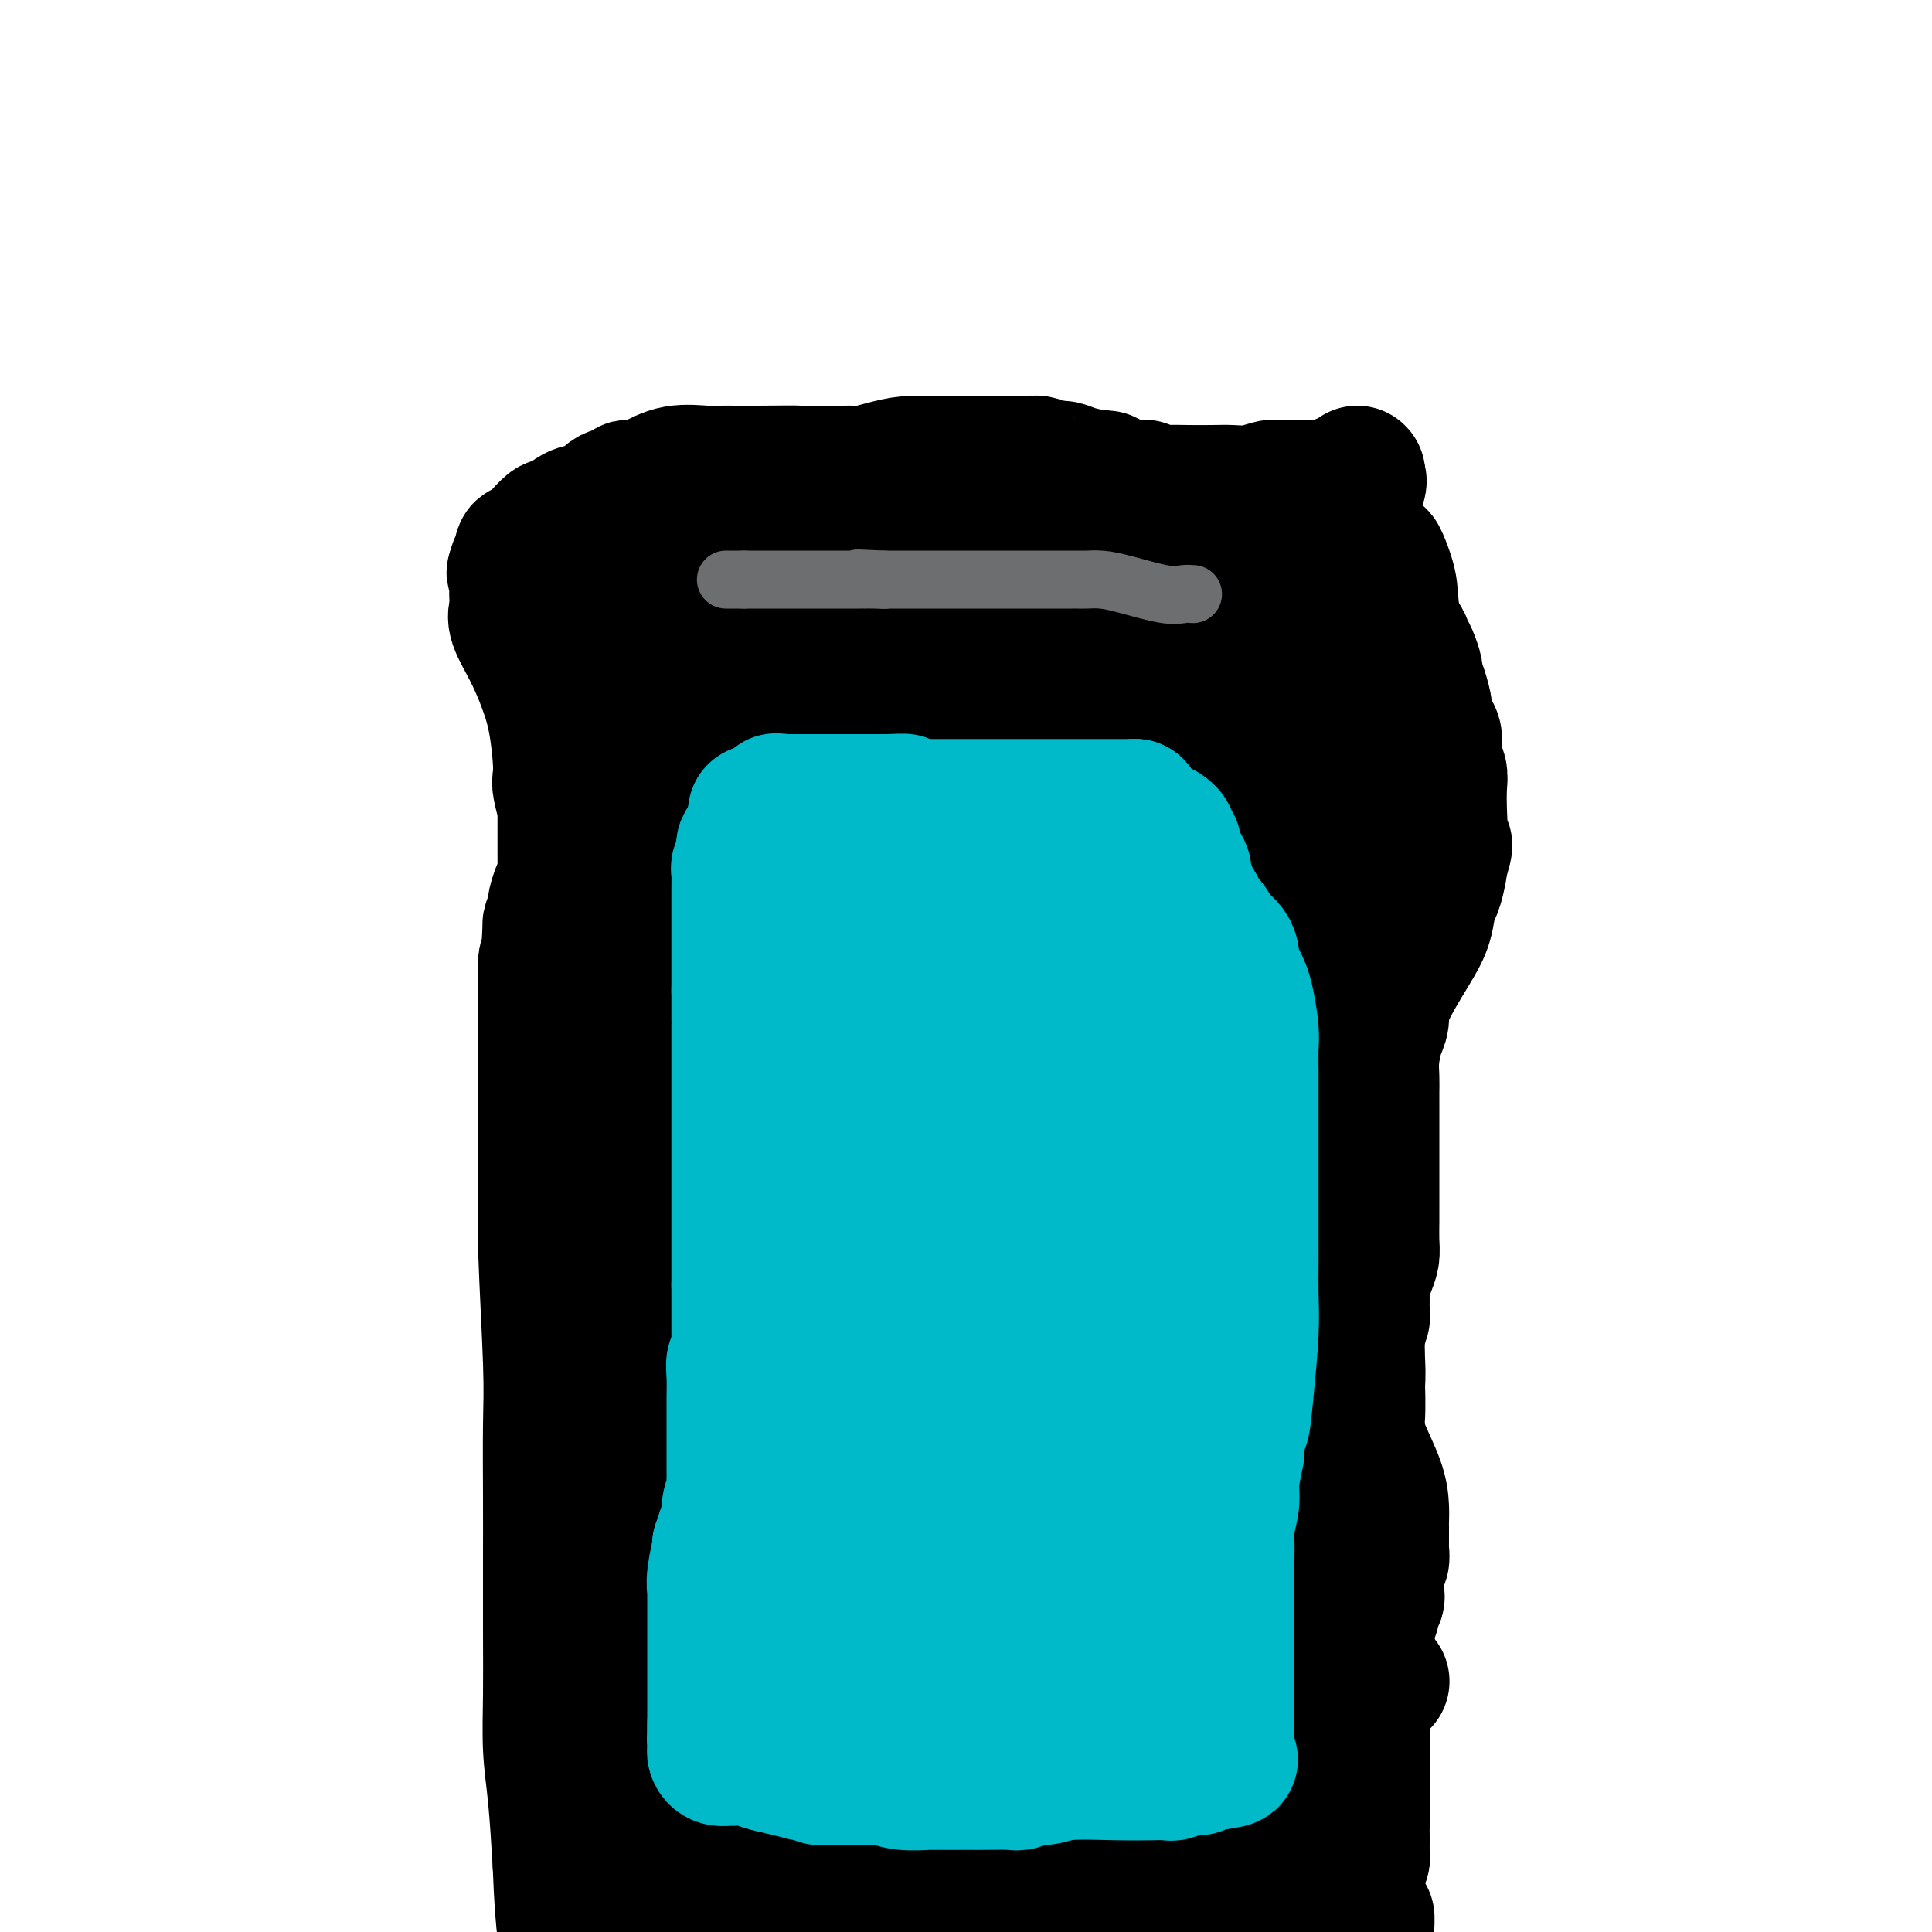 <svg viewBox='0 0 400 400' version='1.1' xmlns='http://www.w3.org/2000/svg' xmlns:xlink='http://www.w3.org/1999/xlink'><g fill='none' stroke='#000000' stroke-width='28' stroke-linecap='round' stroke-linejoin='round'><path d='M281,98c0.000,0.000 0.100,0.100 0.1,0.1'/><path d='M281,99c0.330,0.415 0.660,0.829 0,1c-0.660,0.171 -2.309,0.098 -3,0c-0.691,-0.098 -0.423,-0.223 -1,0c-0.577,0.223 -2.000,0.792 -3,1c-1.000,0.208 -1.579,0.056 -2,0c-0.421,-0.056 -0.686,-0.015 -1,0c-0.314,0.015 -0.678,0.004 -1,0c-0.322,-0.004 -0.601,-0.001 -1,0c-0.399,0.001 -0.916,-0.001 -1,0c-0.084,0.001 0.267,0.004 0,0c-0.267,-0.004 -1.152,-0.015 -2,0c-0.848,0.015 -1.660,0.057 -2,0c-0.340,-0.057 -0.208,-0.211 -1,0c-0.792,0.211 -2.508,0.788 -4,1c-1.492,0.212 -2.759,0.058 -4,0c-1.241,-0.058 -2.456,-0.019 -4,0c-1.544,0.019 -3.418,0.019 -5,0c-1.582,-0.019 -2.872,-0.058 -4,0c-1.128,0.058 -2.093,0.211 -3,0c-0.907,-0.211 -1.756,-0.788 -2,-1c-0.244,-0.212 0.117,-0.060 0,0c-0.117,0.060 -0.712,0.026 -1,0c-0.288,-0.026 -0.270,-0.046 -1,0c-0.730,0.046 -2.209,0.156 -3,0c-0.791,-0.156 -0.896,-0.578 -1,-1'/><path d='M231,100c-4.495,-0.245 -1.731,0.141 -1,0c0.731,-0.141 -0.570,-0.809 -1,-1c-0.430,-0.191 0.010,0.093 -1,0c-1.010,-0.093 -3.470,-0.565 -5,-1c-1.530,-0.435 -2.131,-0.835 -3,-1c-0.869,-0.165 -2.007,-0.097 -3,0c-0.993,0.097 -1.842,0.222 -2,0c-0.158,-0.222 0.375,-0.792 0,-1c-0.375,-0.208 -1.656,-0.056 -3,0c-1.344,0.056 -2.749,0.015 -5,0c-2.251,-0.015 -5.346,-0.005 -8,0c-2.654,0.005 -4.866,0.004 -6,0c-1.134,-0.004 -1.189,-0.011 -1,0c0.189,0.011 0.623,0.042 0,0c-0.623,-0.042 -2.304,-0.155 -4,0c-1.696,0.155 -3.406,0.577 -5,1c-1.594,0.423 -3.071,0.845 -4,1c-0.929,0.155 -1.308,0.041 -2,0c-0.692,-0.041 -1.696,-0.011 -2,0c-0.304,0.011 0.094,0.003 0,0c-0.094,-0.003 -0.679,-0.001 -1,0c-0.321,0.001 -0.377,0.000 -1,0c-0.623,-0.000 -1.811,-0.000 -3,0'/><path d='M170,98c-6.927,0.310 -3.246,0.083 -4,0c-0.754,-0.083 -5.944,-0.024 -9,0c-3.056,0.024 -3.980,0.013 -5,0c-1.020,-0.013 -2.137,-0.028 -3,0c-0.863,0.028 -1.474,0.099 -3,0c-1.526,-0.099 -3.968,-0.367 -6,0c-2.032,0.367 -3.655,1.370 -5,2c-1.345,0.630 -2.414,0.886 -3,1c-0.586,0.114 -0.690,0.085 -1,0c-0.310,-0.085 -0.825,-0.226 -1,0c-0.175,0.226 -0.011,0.819 0,1c0.011,0.181 -0.132,-0.050 -1,0c-0.868,0.050 -2.460,0.382 -3,1c-0.540,0.618 -0.027,1.522 -1,2c-0.973,0.478 -3.432,0.528 -5,1c-1.568,0.472 -2.247,1.364 -3,2c-0.753,0.636 -1.582,1.014 -2,1c-0.418,-0.014 -0.426,-0.420 -1,0c-0.574,0.420 -1.713,1.666 -2,2c-0.287,0.334 0.278,-0.243 0,0c-0.278,0.243 -1.399,1.308 -2,2c-0.601,0.692 -0.683,1.011 -1,1c-0.317,-0.011 -0.868,-0.354 -1,0c-0.132,0.354 0.157,1.403 0,2c-0.157,0.597 -0.759,0.742 -1,1c-0.241,0.258 -0.120,0.629 0,1'/><path d='M107,118c-1.083,1.338 -0.289,0.182 0,0c0.289,-0.182 0.075,0.609 0,1c-0.075,0.391 -0.011,0.381 0,1c0.011,0.619 -0.030,1.868 0,3c0.030,1.132 0.130,2.147 0,3c-0.130,0.853 -0.490,1.543 0,3c0.490,1.457 1.830,3.679 3,6c1.170,2.321 2.169,4.741 3,7c0.831,2.259 1.494,4.358 2,7c0.506,2.642 0.853,5.828 1,8c0.147,2.172 0.092,3.331 0,4c-0.092,0.669 -0.221,0.848 0,2c0.221,1.152 0.791,3.278 1,4c0.209,0.722 0.056,0.039 0,0c-0.056,-0.039 -0.015,0.567 0,1c0.015,0.433 0.004,0.692 0,1c-0.004,0.308 -0.001,0.663 0,1c0.001,0.337 0.000,0.656 0,1c-0.000,0.344 -0.000,0.712 0,1c0.000,0.288 -0.000,0.496 0,1c0.000,0.504 0.001,1.304 0,2c-0.001,0.696 -0.003,1.287 0,2c0.003,0.713 0.011,1.546 0,2c-0.011,0.454 -0.042,0.527 0,1c0.042,0.473 0.156,1.344 0,2c-0.156,0.656 -0.581,1.097 -1,2c-0.419,0.903 -0.830,2.270 -1,3c-0.170,0.730 -0.097,0.825 0,1c0.097,0.175 0.218,0.432 0,1c-0.218,0.568 -0.777,1.448 -1,2c-0.223,0.552 -0.112,0.776 0,1'/><path d='M114,192c-0.460,4.001 -0.109,1.504 0,1c0.109,-0.504 -0.023,0.987 0,2c0.023,1.013 0.202,1.549 0,2c-0.202,0.451 -0.786,0.819 -1,2c-0.214,1.181 -0.057,3.177 0,4c0.057,0.823 0.016,0.475 0,2c-0.016,1.525 -0.005,4.923 0,8c0.005,3.077 0.005,5.832 0,9c-0.005,3.168 -0.015,6.747 0,11c0.015,4.253 0.057,9.179 0,13c-0.057,3.821 -0.211,6.538 0,13c0.211,6.462 0.789,16.670 1,23c0.211,6.330 0.057,8.782 0,13c-0.057,4.218 -0.016,10.201 0,15c0.016,4.799 0.007,8.416 0,13c-0.007,4.584 -0.013,10.137 0,15c0.013,4.863 0.045,9.035 0,13c-0.045,3.965 -0.166,7.721 0,11c0.166,3.279 0.619,6.080 1,10c0.381,3.920 0.691,8.960 1,14'/><path d='M116,386c1.136,29.943 2.977,7.799 4,0c1.023,-7.799 1.228,-1.253 2,1c0.772,2.253 2.110,0.211 3,0c0.890,-0.211 1.330,1.407 3,2c1.670,0.593 4.569,0.159 6,0c1.431,-0.159 1.394,-0.043 2,0c0.606,0.043 1.856,0.011 3,0c1.144,-0.011 2.183,-0.003 3,0c0.817,0.003 1.411,0.002 2,0c0.589,-0.002 1.171,-0.004 2,0c0.829,0.004 1.904,0.015 3,0c1.096,-0.015 2.211,-0.057 3,0c0.789,0.057 1.251,0.211 3,0c1.749,-0.211 4.787,-0.789 6,-1c1.213,-0.211 0.603,-0.056 2,0c1.397,0.056 4.800,0.015 7,0c2.200,-0.015 3.196,-0.002 4,0c0.804,0.002 1.417,-0.007 2,0c0.583,0.007 1.136,0.030 3,0c1.864,-0.030 5.039,-0.113 7,0c1.961,0.113 2.706,0.423 4,0c1.294,-0.423 3.135,-1.577 5,-2c1.865,-0.423 3.753,-0.113 6,0c2.247,0.113 4.854,0.030 8,0c3.146,-0.030 6.832,-0.008 11,0c4.168,0.008 8.818,0.002 12,0c3.182,-0.002 4.895,-0.001 6,0c1.105,0.001 1.601,0.000 2,0c0.399,-0.000 0.699,-0.000 1,0'/><path d='M241,386c18.387,-0.477 7.854,-0.169 5,0c-2.854,0.169 1.970,0.200 4,0c2.030,-0.200 1.266,-0.631 1,-1c-0.266,-0.369 -0.034,-0.676 0,-1c0.034,-0.324 -0.132,-0.664 0,-1c0.132,-0.336 0.561,-0.668 1,-1c0.439,-0.332 0.888,-0.663 1,-1c0.112,-0.337 -0.112,-0.679 0,-1c0.112,-0.321 0.562,-0.621 1,-1c0.438,-0.379 0.865,-0.835 1,-1c0.135,-0.165 -0.022,-0.037 0,0c0.022,0.037 0.222,-0.018 1,-1c0.778,-0.982 2.134,-2.891 3,-4c0.866,-1.109 1.241,-1.417 3,-3c1.759,-1.583 4.902,-4.440 7,-7c2.098,-2.560 3.151,-4.824 4,-7c0.849,-2.176 1.496,-4.265 2,-6c0.504,-1.735 0.867,-3.117 1,-4c0.133,-0.883 0.036,-1.268 0,-2c-0.036,-0.732 -0.010,-1.812 0,-2c0.010,-0.188 0.003,0.517 0,0c-0.003,-0.517 -0.002,-2.255 0,-4c0.002,-1.745 0.005,-3.498 0,-5c-0.005,-1.502 -0.016,-2.753 0,-4c0.016,-1.247 0.061,-2.490 0,-4c-0.061,-1.510 -0.227,-3.288 0,-5c0.227,-1.712 0.848,-3.359 1,-5c0.152,-1.641 -0.165,-3.275 0,-5c0.165,-1.725 0.814,-3.541 1,-5c0.186,-1.459 -0.090,-2.560 0,-4c0.090,-1.440 0.545,-3.220 1,-5'/><path d='M279,296c1.095,-10.251 0.833,-5.877 1,-5c0.167,0.877 0.763,-1.742 1,-4c0.237,-2.258 0.116,-4.156 0,-6c-0.116,-1.844 -0.228,-3.634 0,-5c0.228,-1.366 0.796,-2.308 1,-3c0.204,-0.692 0.044,-1.133 0,-2c-0.044,-0.867 0.027,-2.159 0,-3c-0.027,-0.841 -0.151,-1.230 0,-2c0.151,-0.770 0.576,-1.920 1,-3c0.424,-1.080 0.846,-2.089 1,-3c0.154,-0.911 0.041,-1.724 0,-3c-0.041,-1.276 -0.011,-3.016 0,-4c0.011,-0.984 0.003,-1.214 0,-3c-0.003,-1.786 -0.001,-5.128 0,-7c0.001,-1.872 0.000,-2.272 0,-3c-0.000,-0.728 0.000,-1.783 0,-3c-0.000,-1.217 -0.001,-2.596 0,-4c0.001,-1.404 0.003,-2.834 0,-4c-0.003,-1.166 -0.011,-2.068 0,-3c0.011,-0.932 0.041,-1.893 0,-3c-0.041,-1.107 -0.153,-2.361 0,-4c0.153,-1.639 0.569,-3.665 1,-5c0.431,-1.335 0.875,-1.979 1,-3c0.125,-1.021 -0.069,-2.417 1,-5c1.069,-2.583 3.400,-6.352 5,-9c1.600,-2.648 2.467,-4.174 3,-6c0.533,-1.826 0.730,-3.953 1,-5c0.270,-1.047 0.611,-1.013 1,-2c0.389,-0.987 0.825,-2.996 1,-4c0.175,-1.004 0.087,-1.002 0,-1'/><path d='M298,179c2.166,-6.671 0.581,-3.348 0,-3c-0.581,0.348 -0.160,-2.279 0,-4c0.160,-1.721 0.058,-2.538 0,-4c-0.058,-1.462 -0.071,-3.571 0,-5c0.071,-1.429 0.225,-2.179 0,-3c-0.225,-0.821 -0.830,-1.713 -1,-3c-0.170,-1.287 0.095,-2.970 0,-4c-0.095,-1.030 -0.551,-1.408 -1,-2c-0.449,-0.592 -0.890,-1.400 -1,-2c-0.110,-0.600 0.111,-0.994 0,-2c-0.111,-1.006 -0.555,-2.626 -1,-4c-0.445,-1.374 -0.891,-2.502 -1,-3c-0.109,-0.498 0.118,-0.366 0,-1c-0.118,-0.634 -0.582,-2.035 -1,-3c-0.418,-0.965 -0.792,-1.495 -1,-2c-0.208,-0.505 -0.252,-0.986 -1,-2c-0.748,-1.014 -2.200,-2.562 -3,-4c-0.800,-1.438 -0.946,-2.767 -1,-4c-0.054,-1.233 -0.014,-2.369 0,-3c0.014,-0.631 0.004,-0.757 0,-1c-0.004,-0.243 -0.001,-0.604 0,-1c0.001,-0.396 0.000,-0.827 0,-1c-0.000,-0.173 -0.000,-0.086 0,0'/><path d='M286,118c-1.524,-5.435 0.165,-1.523 1,1c0.835,2.523 0.816,3.656 1,6c0.184,2.344 0.571,5.901 1,9c0.429,3.099 0.900,5.742 1,8c0.100,2.258 -0.169,4.131 0,7c0.169,2.869 0.777,6.734 1,9c0.223,2.266 0.061,2.933 0,4c-0.061,1.067 -0.020,2.533 0,4c0.020,1.467 0.018,2.935 0,4c-0.018,1.065 -0.053,1.726 0,3c0.053,1.274 0.194,3.161 0,5c-0.194,1.839 -0.724,3.632 -1,6c-0.276,2.368 -0.298,5.312 -1,8c-0.702,2.688 -2.083,5.119 -3,8c-0.917,2.881 -1.370,6.212 -2,9c-0.630,2.788 -1.437,5.032 -2,8c-0.563,2.968 -0.883,6.659 -1,9c-0.117,2.341 -0.031,3.332 0,5c0.031,1.668 0.008,4.014 0,6c-0.008,1.986 -0.002,3.612 0,5c0.002,1.388 0.001,2.537 0,4c-0.001,1.463 -0.000,3.241 0,5c0.000,1.759 -0.000,3.499 0,5c0.000,1.501 0.001,2.761 0,5c-0.001,2.239 -0.004,5.455 0,8c0.004,2.545 0.016,4.419 0,7c-0.016,2.581 -0.060,5.868 0,9c0.060,3.132 0.222,6.107 0,9c-0.222,2.893 -0.829,5.702 -1,8c-0.171,2.298 0.094,4.085 0,6c-0.094,1.915 -0.547,3.957 -1,6'/><path d='M279,314c-0.309,14.704 -0.083,7.464 0,6c0.083,-1.464 0.022,2.849 0,6c-0.022,3.151 -0.006,5.139 0,7c0.006,1.861 0.002,3.596 0,5c-0.002,1.404 -0.000,2.477 0,3c0.000,0.523 -0.000,0.494 0,1c0.000,0.506 0.001,1.545 0,3c-0.001,1.455 -0.004,3.327 0,5c0.004,1.673 0.015,3.147 0,4c-0.015,0.853 -0.057,1.083 0,2c0.057,0.917 0.212,2.520 0,4c-0.212,1.480 -0.793,2.837 -1,4c-0.207,1.163 -0.041,2.131 0,3c0.041,0.869 -0.041,1.637 0,2c0.041,0.363 0.207,0.319 0,1c-0.207,0.681 -0.788,2.087 -1,3c-0.212,0.913 -0.057,1.334 0,2c0.057,0.666 0.015,1.579 0,3c-0.015,1.421 -0.004,3.350 0,4c0.004,0.650 0.002,0.021 0,0c-0.002,-0.021 -0.005,0.568 0,1c0.005,0.432 0.017,0.708 0,1c-0.017,0.292 -0.061,0.599 0,1c0.061,0.401 0.229,0.895 0,1c-0.229,0.105 -0.854,-0.179 -1,0c-0.146,0.179 0.188,0.821 0,1c-0.188,0.179 -0.897,-0.106 -1,0c-0.103,0.106 0.399,0.602 0,1c-0.399,0.398 -1.700,0.699 -3,1'/><path d='M272,389c-1.177,0.837 -1.620,0.928 -2,1c-0.380,0.072 -0.696,0.124 -1,0c-0.304,-0.124 -0.596,-0.426 -1,-1c-0.404,-0.574 -0.920,-1.422 -1,-2c-0.080,-0.578 0.276,-0.887 0,-1c-0.276,-0.113 -1.184,-0.030 -2,0c-0.816,0.030 -1.538,0.008 -2,0c-0.462,-0.008 -0.663,-0.002 -1,0c-0.337,0.002 -0.811,0.001 -1,0c-0.189,-0.001 -0.095,-0.000 0,0'/><path d='M261,386c0.000,0.000 0.100,0.100 0.1,0.1'/><path d='M286,348c0.000,0.000 0.100,0.100 0.1,0.1'/><path d='M281,348c-1.214,-0.276 -2.429,-0.551 -4,0c-1.571,0.551 -3.500,1.930 -5,3c-1.500,1.070 -2.573,1.831 -4,3c-1.427,1.169 -3.209,2.747 -5,4c-1.791,1.253 -3.590,2.183 -5,3c-1.410,0.817 -2.430,1.522 -3,2c-0.570,0.478 -0.689,0.730 -1,1c-0.311,0.270 -0.815,0.559 -1,0c-0.185,-0.559 -0.050,-1.965 0,-6c0.050,-4.035 0.015,-10.699 0,-18c-0.015,-7.301 -0.009,-15.240 0,-22c0.009,-6.760 0.023,-12.341 0,-17c-0.023,-4.659 -0.082,-8.397 0,-11c0.082,-2.603 0.307,-4.070 0,-2c-0.307,2.070 -1.144,7.679 -3,13c-1.856,5.321 -4.732,10.355 -7,15c-2.268,4.645 -3.929,8.901 -5,13c-1.071,4.099 -1.552,8.040 -2,11c-0.448,2.960 -0.865,4.938 -1,7c-0.135,2.062 0.011,4.207 0,4c-0.011,-0.207 -0.178,-2.767 1,-8c1.178,-5.233 3.702,-13.140 6,-21c2.298,-7.860 4.371,-15.674 6,-22c1.629,-6.326 2.815,-11.163 4,-16'/><path d='M252,284c3.309,-13.463 3.082,-13.621 3,-14c-0.082,-0.379 -0.017,-0.978 0,-1c0.017,-0.022 -0.013,0.534 0,2c0.013,1.466 0.069,3.841 0,6c-0.069,2.159 -0.261,4.101 0,8c0.261,3.899 0.977,9.757 0,19c-0.977,9.243 -3.648,21.873 -5,34c-1.352,12.127 -1.386,23.751 -2,34c-0.614,10.249 -1.807,19.125 -3,28'/><path d='M246,395c-0.279,1.876 -0.558,3.752 0,0c0.558,-3.752 1.953,-13.133 3,-21c1.047,-7.867 1.744,-14.222 2,-24c0.256,-9.778 0.070,-22.979 0,-34c-0.070,-11.021 -0.022,-19.861 0,-27c0.022,-7.139 0.020,-12.576 0,-17c-0.020,-4.424 -0.058,-7.834 0,-9c0.058,-1.166 0.211,-0.088 0,0c-0.211,0.088 -0.786,-0.815 -1,0c-0.214,0.815 -0.069,3.347 -1,7c-0.931,3.653 -2.940,8.426 -5,16c-2.060,7.574 -4.171,17.948 -7,30c-2.829,12.052 -6.377,25.783 -10,40c-3.623,14.217 -7.321,28.919 -9,39c-1.679,10.081 -1.340,15.540 -1,21'/><path d='M232,355c-0.429,3.846 -0.857,7.692 0,0c0.857,-7.692 3.000,-26.923 5,-44c2.000,-17.077 3.858,-32.000 6,-44c2.142,-12.000 4.568,-21.078 6,-28c1.432,-6.922 1.872,-11.689 2,-15c0.128,-3.311 -0.054,-5.167 0,-5c0.054,0.167 0.343,2.357 -1,7c-1.343,4.643 -4.319,11.739 -7,18c-2.681,6.261 -5.068,11.686 -12,32c-6.932,20.314 -18.409,55.518 -25,79c-6.591,23.482 -8.295,35.241 -10,47'/><path d='M211,383c-0.903,5.648 -1.806,11.295 0,0c1.806,-11.295 6.321,-39.533 9,-64c2.679,-24.467 3.524,-45.165 6,-65c2.476,-19.835 6.585,-38.809 9,-52c2.415,-13.191 3.137,-20.600 4,-25c0.863,-4.400 1.866,-5.790 2,-5c0.134,0.790 -0.603,3.759 0,8c0.603,4.241 2.546,9.752 4,19c1.454,9.248 2.421,22.231 4,38c1.579,15.769 3.771,34.322 0,56c-3.771,21.678 -13.506,46.479 -21,67c-7.494,20.521 -12.747,36.760 -18,53'/><path d='M235,363c-1.345,6.225 -2.690,12.449 0,0c2.690,-12.449 9.414,-43.573 15,-72c5.586,-28.427 10.035,-54.157 13,-76c2.965,-21.843 4.445,-39.799 5,-50c0.555,-10.201 0.184,-12.645 0,-14c-0.184,-1.355 -0.179,-1.619 0,-2c0.179,-0.381 0.534,-0.878 0,3c-0.534,3.878 -1.956,12.131 -3,22c-1.044,9.869 -1.709,21.353 -6,46c-4.291,24.647 -12.209,62.458 -19,87c-6.791,24.542 -12.454,35.814 -15,45c-2.546,9.186 -1.974,16.285 -2,21c-0.026,4.715 -0.651,7.047 -1,9c-0.349,1.953 -0.421,3.527 0,3c0.421,-0.527 1.337,-3.155 3,-7c1.663,-3.845 4.075,-8.908 7,-19c2.925,-10.092 6.363,-25.212 11,-43c4.637,-17.788 10.471,-38.245 15,-58c4.529,-19.755 7.752,-38.808 10,-55c2.248,-16.192 3.520,-29.523 4,-35c0.480,-5.477 0.166,-3.100 0,-2c-0.166,1.100 -0.186,0.923 0,1c0.186,0.077 0.577,0.406 0,4c-0.577,3.594 -2.120,10.451 -5,18c-2.880,7.549 -7.095,15.788 -12,27c-4.905,11.212 -10.500,25.397 -17,40c-6.500,14.603 -13.904,29.624 -19,43c-5.096,13.376 -7.885,25.107 -9,32c-1.115,6.893 -0.558,8.946 0,11'/><path d='M210,342c-1.392,6.443 -0.372,1.052 0,0c0.372,-1.052 0.097,2.237 0,-4c-0.097,-6.237 -0.017,-21.999 0,-38c0.017,-16.001 -0.030,-32.242 0,-51c0.030,-18.758 0.138,-40.033 2,-59c1.862,-18.967 5.478,-35.624 7,-46c1.522,-10.376 0.950,-14.470 1,-17c0.050,-2.530 0.721,-3.495 1,-3c0.279,0.495 0.164,2.451 0,3c-0.164,0.549 -0.379,-0.308 0,0c0.379,0.308 1.350,1.780 2,3c0.650,1.220 0.977,2.187 2,3c1.023,0.813 2.742,1.472 4,2c1.258,0.528 2.057,0.926 3,1c0.943,0.074 2.031,-0.176 3,0c0.969,0.176 1.818,0.779 3,1c1.182,0.221 2.698,0.059 4,0c1.302,-0.059 2.391,-0.017 3,0c0.609,0.017 0.740,0.007 1,0c0.260,-0.007 0.651,-0.012 1,0c0.349,0.012 0.658,0.040 1,0c0.342,-0.040 0.719,-0.148 2,0c1.281,0.148 3.468,0.552 5,1c1.532,0.448 2.411,0.940 3,1c0.589,0.060 0.890,-0.313 1,-1c0.110,-0.687 0.029,-1.690 0,-2c-0.029,-0.310 -0.008,0.071 0,0c0.008,-0.071 0.002,-0.596 0,-1c-0.002,-0.404 -0.001,-0.687 0,-1c0.001,-0.313 0.000,-0.657 0,-1'/><path d='M259,133c0.034,-1.205 -0.380,-1.216 0,-2c0.380,-0.784 1.556,-2.339 2,-4c0.444,-1.661 0.158,-3.427 0,-4c-0.158,-0.573 -0.187,0.046 0,0c0.187,-0.046 0.590,-0.758 1,-1c0.410,-0.242 0.829,-0.014 1,0c0.171,0.014 0.096,-0.187 0,0c-0.096,0.187 -0.213,0.761 0,1c0.213,0.239 0.756,0.141 1,0c0.244,-0.141 0.190,-0.327 1,0c0.810,0.327 2.486,1.167 4,2c1.514,0.833 2.867,1.660 4,2c1.133,0.340 2.045,0.193 2,0c-0.045,-0.193 -1.046,-0.433 -2,-1c-0.954,-0.567 -1.859,-1.461 -3,-2c-1.141,-0.539 -2.517,-0.724 -4,-1c-1.483,-0.276 -3.074,-0.643 -4,-1c-0.926,-0.357 -1.186,-0.704 -2,-1c-0.814,-0.296 -2.181,-0.541 -3,-1c-0.819,-0.459 -1.091,-1.131 -2,-2c-0.909,-0.869 -2.454,-1.934 -4,-3'/><path d='M251,115c-3.751,-2.083 -2.129,-1.290 -2,-1c0.129,0.290 -1.236,0.078 -2,0c-0.764,-0.078 -0.926,-0.021 -1,0c-0.074,0.021 -0.060,0.006 -1,0c-0.940,-0.006 -2.833,-0.001 -5,0c-2.167,0.001 -4.608,0.000 -6,0c-1.392,-0.000 -1.734,-0.000 -2,0c-0.266,0.000 -0.456,0.000 -1,0c-0.544,-0.000 -1.443,0.000 -2,0c-0.557,-0.000 -0.773,-0.000 -1,0c-0.227,0.000 -0.467,0.001 -1,0c-0.533,-0.001 -1.361,-0.002 -2,0c-0.639,0.002 -1.089,0.008 -1,0c0.089,-0.008 0.718,-0.030 -1,0c-1.718,0.030 -5.782,0.113 -8,0c-2.218,-0.113 -2.588,-0.423 -4,-1c-1.412,-0.577 -3.865,-1.423 -5,-2c-1.135,-0.577 -0.953,-0.887 -1,-1c-0.047,-0.113 -0.323,-0.030 -1,0c-0.677,0.030 -1.753,0.008 -3,0c-1.247,-0.008 -2.663,-0.002 -6,0c-3.337,0.002 -8.596,0.001 -13,0c-4.404,-0.001 -7.955,-0.000 -10,0c-2.045,0.000 -2.584,0.000 -4,0c-1.416,-0.000 -3.708,-0.000 -6,0'/><path d='M162,110c-16.078,-0.774 -11.772,-0.207 -13,0c-1.228,0.207 -7.990,0.056 -12,0c-4.010,-0.056 -5.267,-0.015 -6,0c-0.733,0.015 -0.941,0.004 -1,0c-0.059,-0.004 0.032,-0.002 0,0c-0.032,0.002 -0.188,0.005 0,0c0.188,-0.005 0.719,-0.016 1,0c0.281,0.016 0.310,0.060 1,0c0.690,-0.060 2.039,-0.224 3,0c0.961,0.224 1.534,0.836 2,1c0.466,0.164 0.826,-0.119 1,0c0.174,0.119 0.163,0.639 0,1c-0.163,0.361 -0.477,0.561 -1,1c-0.523,0.439 -1.255,1.117 -2,2c-0.745,0.883 -1.504,1.971 -2,3c-0.496,1.029 -0.728,2.000 -1,3c-0.272,1.000 -0.584,2.029 -1,3c-0.416,0.971 -0.934,1.882 -1,3c-0.066,1.118 0.322,2.441 0,4c-0.322,1.559 -1.354,3.354 -2,5c-0.646,1.646 -0.905,3.143 -1,5c-0.095,1.857 -0.025,4.075 0,6c0.025,1.925 0.007,3.557 0,5c-0.007,1.443 -0.002,2.698 0,4c0.002,1.302 0.001,2.651 0,4'/><path d='M127,160c-0.366,6.945 0.220,7.807 1,10c0.780,2.193 1.754,5.718 2,10c0.246,4.282 -0.235,9.320 0,13c0.235,3.680 1.186,6.001 2,9c0.814,2.999 1.490,6.675 2,9c0.510,2.325 0.855,3.300 1,5c0.145,1.700 0.091,4.126 0,6c-0.091,1.874 -0.220,3.197 0,4c0.220,0.803 0.789,1.086 1,2c0.211,0.914 0.063,2.458 0,4c-0.063,1.542 -0.040,3.080 0,6c0.040,2.920 0.098,7.222 0,12c-0.098,4.778 -0.352,10.034 0,15c0.352,4.966 1.309,9.644 2,14c0.691,4.356 1.117,8.392 2,11c0.883,2.608 2.223,3.790 3,5c0.777,1.210 0.992,2.449 1,4c0.008,1.551 -0.192,3.415 0,4c0.192,0.585 0.777,-0.110 1,0c0.223,0.110 0.084,1.025 0,2c-0.084,0.975 -0.114,2.011 0,3c0.114,0.989 0.370,1.933 1,4c0.630,2.067 1.633,5.258 2,7c0.367,1.742 0.099,2.036 0,3c-0.099,0.964 -0.030,2.596 0,4c0.030,1.404 0.019,2.578 0,4c-0.019,1.422 -0.046,3.093 0,4c0.046,0.907 0.166,1.052 0,2c-0.166,0.948 -0.619,2.699 -1,4c-0.381,1.301 -0.691,2.150 -1,3'/><path d='M146,343c-0.485,4.530 -0.698,3.855 -1,4c-0.302,0.145 -0.693,1.110 -1,2c-0.307,0.890 -0.529,1.706 -1,3c-0.471,1.294 -1.192,3.065 -2,4c-0.808,0.935 -1.705,1.035 -2,1c-0.295,-0.035 0.010,-0.206 0,0c-0.010,0.206 -0.335,0.787 -1,1c-0.665,0.213 -1.670,0.057 -2,0c-0.330,-0.057 0.014,-0.015 -1,0c-1.014,0.015 -3.386,0.005 -5,0c-1.614,-0.005 -2.471,-0.004 -3,0c-0.529,0.004 -0.730,0.011 -1,0c-0.270,-0.011 -0.608,-0.042 -1,0c-0.392,0.042 -0.836,0.155 -1,0c-0.164,-0.155 -0.048,-0.579 0,-1c0.048,-0.421 0.027,-0.840 0,-1c-0.027,-0.160 -0.060,-0.061 0,-1c0.060,-0.939 0.213,-2.915 0,-5c-0.213,-2.085 -0.791,-4.277 -1,-6c-0.209,-1.723 -0.050,-2.976 0,-4c0.050,-1.024 -0.011,-1.818 0,-2c0.011,-0.182 0.094,0.247 0,0c-0.094,-0.247 -0.365,-1.170 0,-2c0.365,-0.830 1.366,-1.568 2,-2c0.634,-0.432 0.902,-0.559 1,-1c0.098,-0.441 0.026,-1.196 0,-2c-0.026,-0.804 -0.008,-1.658 0,-2c0.008,-0.342 0.004,-0.171 0,0'/><path d='M126,329c0.438,-1.700 0.035,-2.449 0,-3c-0.035,-0.551 0.300,-0.905 1,-1c0.700,-0.095 1.765,0.069 2,0c0.235,-0.069 -0.358,-0.373 0,-1c0.358,-0.627 1.669,-1.578 2,-2c0.331,-0.422 -0.318,-0.314 0,-1c0.318,-0.686 1.602,-2.168 2,-3c0.398,-0.832 -0.089,-1.016 0,-2c0.089,-0.984 0.756,-2.767 1,-4c0.244,-1.233 0.066,-1.916 0,-3c-0.066,-1.084 -0.018,-2.568 0,-2c0.018,0.568 0.008,3.188 0,6c-0.008,2.812 -0.012,5.814 0,8c0.012,2.186 0.042,3.554 0,8c-0.042,4.446 -0.154,11.970 0,18c0.154,6.030 0.576,10.566 1,13c0.424,2.434 0.850,2.765 1,3c0.150,0.235 0.024,0.373 0,1c-0.024,0.627 0.054,1.742 0,3c-0.054,1.258 -0.239,2.659 0,4c0.239,1.341 0.904,2.622 1,4c0.096,1.378 -0.375,2.854 0,4c0.375,1.146 1.598,1.962 2,3c0.402,1.038 -0.016,2.299 0,3c0.016,0.701 0.466,0.843 1,1c0.534,0.157 1.153,0.331 3,1c1.847,0.669 4.924,1.835 8,3'/><path d='M151,390c3.841,0.940 7.443,0.789 10,1c2.557,0.211 4.071,0.785 5,1c0.929,0.215 1.275,0.070 2,0c0.725,-0.070 1.830,-0.064 3,0c1.170,0.064 2.405,0.186 3,0c0.595,-0.186 0.549,-0.681 1,-1c0.451,-0.319 1.397,-0.463 2,-1c0.603,-0.537 0.861,-1.468 1,-2c0.139,-0.532 0.159,-0.664 1,-1c0.841,-0.336 2.504,-0.878 4,-1c1.496,-0.122 2.824,0.174 4,0c1.176,-0.174 2.202,-0.817 3,-1c0.798,-0.183 1.370,0.094 2,0c0.630,-0.094 1.317,-0.560 2,-1c0.683,-0.440 1.362,-0.854 3,-1c1.638,-0.146 4.235,-0.025 7,0c2.765,0.025 5.698,-0.046 8,0c2.302,0.046 3.974,0.209 5,0c1.026,-0.209 1.407,-0.791 2,-1c0.593,-0.209 1.399,-0.045 2,0c0.601,0.045 0.997,-0.030 2,0c1.003,0.030 2.614,0.164 4,0c1.386,-0.164 2.546,-0.626 3,-1c0.454,-0.374 0.202,-0.661 0,-1c-0.202,-0.339 -0.353,-0.730 0,-1c0.353,-0.270 1.210,-0.419 0,-2c-1.210,-1.581 -4.489,-4.595 -7,-6c-2.511,-1.405 -4.256,-1.203 -6,-1'/><path d='M217,370c-1.085,-0.154 -0.797,-0.037 -1,0c-0.203,0.037 -0.897,-0.004 -1,0c-0.103,0.004 0.386,0.053 0,0c-0.386,-0.053 -1.647,-0.210 -3,0c-1.353,0.210 -2.799,0.785 -4,1c-1.201,0.215 -2.156,0.069 -3,0c-0.844,-0.069 -1.578,-0.060 -2,0c-0.422,0.060 -0.533,0.170 -2,0c-1.467,-0.170 -4.292,-0.619 -7,-1c-2.708,-0.381 -5.300,-0.694 -13,-1c-7.700,-0.306 -20.508,-0.607 -27,-1c-6.492,-0.393 -6.666,-0.880 -7,-1c-0.334,-0.120 -0.826,0.126 -1,0c-0.174,-0.126 -0.029,-0.622 0,-1c0.029,-0.378 -0.057,-0.636 0,-1c0.057,-0.364 0.258,-0.833 0,-1c-0.258,-0.167 -0.974,-0.033 0,0c0.974,0.033 3.637,-0.036 5,0c1.363,0.036 1.428,0.175 2,0c0.572,-0.175 1.653,-0.666 3,-1c1.347,-0.334 2.959,-0.512 5,-1c2.041,-0.488 4.511,-1.285 6,-2c1.489,-0.715 1.997,-1.347 3,-2c1.003,-0.653 2.502,-1.326 4,-2'/><path d='M174,356c4.626,-1.420 2.191,-0.969 2,-1c-0.191,-0.031 1.862,-0.545 3,-1c1.138,-0.455 1.363,-0.851 2,-1c0.637,-0.149 1.688,-0.050 2,0c0.312,0.050 -0.116,0.052 0,0c0.116,-0.052 0.774,-0.158 1,0c0.226,0.158 0.019,0.580 0,1c-0.019,0.420 0.150,0.837 0,1c-0.150,0.163 -0.619,0.073 -1,0c-0.381,-0.073 -0.675,-0.129 -4,0c-3.325,0.129 -9.681,0.443 -16,0c-6.319,-0.443 -12.601,-1.642 -15,-2c-2.399,-0.358 -0.916,0.126 -1,0c-0.084,-0.126 -1.735,-0.860 -3,-2c-1.265,-1.140 -2.143,-2.685 -3,-4c-0.857,-1.315 -1.691,-2.400 -2,-3c-0.309,-0.600 -0.093,-0.717 0,-1c0.093,-0.283 0.062,-0.734 0,-1c-0.062,-0.266 -0.155,-0.347 0,-1c0.155,-0.653 0.558,-1.877 2,-3c1.442,-1.123 3.922,-2.143 6,-3c2.078,-0.857 3.753,-1.549 6,-2c2.247,-0.451 5.067,-0.660 6,-1c0.933,-0.340 -0.019,-0.811 1,0c1.019,0.811 4.010,2.906 7,5'/><path d='M167,337c3.321,2.590 7.622,6.565 10,9c2.378,2.435 2.832,3.331 3,4c0.168,0.669 0.049,1.113 0,2c-0.049,0.887 -0.028,2.219 0,2c0.028,-0.219 0.064,-1.989 0,-5c-0.064,-3.011 -0.228,-7.263 0,-12c0.228,-4.737 0.847,-9.960 1,-15c0.153,-5.040 -0.159,-9.899 0,-14c0.159,-4.101 0.789,-7.446 1,-10c0.211,-2.554 0.004,-4.318 0,-4c-0.004,0.318 0.195,2.716 0,4c-0.195,1.284 -0.784,1.453 -2,5c-1.216,3.547 -3.060,10.471 -4,15c-0.940,4.529 -0.978,6.662 -1,9c-0.022,2.338 -0.030,4.882 0,6c0.030,1.118 0.097,0.811 0,1c-0.097,0.189 -0.360,0.873 0,1c0.360,0.127 1.342,-0.305 3,-3c1.658,-2.695 3.991,-7.653 6,-14c2.009,-6.347 3.693,-14.083 5,-21c1.307,-6.917 2.236,-13.016 3,-20c0.764,-6.984 1.361,-14.853 2,-20c0.639,-5.147 1.319,-7.574 2,-10'/><path d='M196,247c2.095,-11.346 1.333,-4.213 1,-2c-0.333,2.213 -0.235,-0.496 0,1c0.235,1.496 0.609,7.197 1,13c0.391,5.803 0.798,11.709 1,18c0.202,6.291 0.197,12.969 0,20c-0.197,7.031 -0.588,14.416 -1,21c-0.412,6.584 -0.845,12.369 -1,17c-0.155,4.631 -0.031,8.110 0,10c0.031,1.890 -0.030,2.191 0,3c0.030,0.809 0.152,2.128 0,1c-0.152,-1.128 -0.577,-4.701 0,-9c0.577,-4.299 2.154,-9.323 3,-15c0.846,-5.677 0.959,-12.008 1,-18c0.041,-5.992 0.010,-11.646 0,-17c-0.010,-5.354 0.002,-10.407 0,-14c-0.002,-3.593 -0.019,-5.727 0,-7c0.019,-1.273 0.074,-1.685 0,-2c-0.074,-0.315 -0.276,-0.534 -1,0c-0.724,0.534 -1.969,1.822 -3,4c-1.031,2.178 -1.847,5.246 -4,13c-2.153,7.754 -5.641,20.195 -8,30c-2.359,9.805 -3.588,16.973 -4,23c-0.412,6.027 -0.005,10.913 0,14c0.005,3.087 -0.390,4.374 0,4c0.390,-0.374 1.567,-2.408 2,-4c0.433,-1.592 0.124,-2.740 0,-8c-0.124,-5.260 -0.062,-14.630 0,-24'/><path d='M183,319c0.305,-10.652 0.069,-19.283 0,-29c-0.069,-9.717 0.031,-20.519 0,-29c-0.031,-8.481 -0.191,-14.641 0,-20c0.191,-5.359 0.733,-9.917 1,-12c0.267,-2.083 0.260,-1.691 0,-1c-0.260,0.691 -0.773,1.681 -1,3c-0.227,1.319 -0.168,2.968 -1,7c-0.832,4.032 -2.557,10.447 -4,18c-1.443,7.553 -2.605,16.244 -4,25c-1.395,8.756 -3.023,17.575 -4,26c-0.977,8.425 -1.305,16.454 -2,22c-0.695,5.546 -1.758,8.607 -2,11c-0.242,2.393 0.338,4.117 0,2c-0.338,-2.117 -1.592,-8.077 -2,-13c-0.408,-4.923 0.030,-8.811 0,-17c-0.030,-8.189 -0.530,-20.679 -1,-30c-0.470,-9.321 -0.911,-15.474 -1,-23c-0.089,-7.526 0.175,-16.425 0,-22c-0.175,-5.575 -0.790,-7.826 -1,-9c-0.210,-1.174 -0.016,-1.271 0,-1c0.016,0.271 -0.146,0.911 0,2c0.146,1.089 0.599,2.626 1,6c0.401,3.374 0.748,8.585 1,14c0.252,5.415 0.407,11.034 0,19c-0.407,7.966 -1.377,18.280 -2,26c-0.623,7.720 -0.898,12.848 -1,18c-0.102,5.152 -0.029,10.329 0,14c0.029,3.671 0.015,5.835 0,8'/><path d='M160,334c-0.148,16.339 -0.018,4.187 0,0c0.018,-4.187 -0.076,-0.410 1,-2c1.076,-1.590 3.322,-8.546 5,-16c1.678,-7.454 2.789,-15.405 4,-25c1.211,-9.595 2.521,-20.832 3,-32c0.479,-11.168 0.128,-22.265 0,-31c-0.128,-8.735 -0.033,-15.108 0,-22c0.033,-6.892 0.004,-14.302 0,-18c-0.004,-3.698 0.017,-3.685 0,-4c-0.017,-0.315 -0.071,-0.958 0,-1c0.071,-0.042 0.266,0.518 0,2c-0.266,1.482 -0.993,3.885 -2,8c-1.007,4.115 -2.294,9.943 -4,16c-1.706,6.057 -3.830,12.343 -6,19c-2.170,6.657 -4.387,13.685 -6,20c-1.613,6.315 -2.624,11.917 -3,17c-0.376,5.083 -0.118,9.646 0,12c0.118,2.354 0.094,2.500 0,2c-0.094,-0.500 -0.259,-1.645 0,-3c0.259,-1.355 0.942,-2.921 2,-8c1.058,-5.079 2.490,-13.673 3,-24c0.510,-10.327 0.098,-22.388 0,-32c-0.098,-9.612 0.117,-16.774 1,-23c0.883,-6.226 2.432,-11.514 3,-15c0.568,-3.486 0.153,-5.169 0,-6c-0.153,-0.831 -0.044,-0.809 0,-1c0.044,-0.191 0.022,-0.596 0,-1'/><path d='M161,166c1.392,-17.440 0.373,-5.538 0,-2c-0.373,3.538 -0.099,-1.286 0,-4c0.099,-2.714 0.025,-3.318 0,-4c-0.025,-0.682 0.001,-1.441 0,-2c-0.001,-0.559 -0.029,-0.918 0,-1c0.029,-0.082 0.114,0.114 0,0c-0.114,-0.114 -0.426,-0.538 -1,-1c-0.574,-0.462 -1.410,-0.963 -2,-2c-0.590,-1.037 -0.932,-2.611 -1,-4c-0.068,-1.389 0.140,-2.595 0,-4c-0.140,-1.405 -0.626,-3.011 -1,-4c-0.374,-0.989 -0.636,-1.361 -1,-2c-0.364,-0.639 -0.830,-1.545 -1,-2c-0.170,-0.455 -0.043,-0.459 0,-1c0.043,-0.541 0.004,-1.620 0,-2c-0.004,-0.380 0.027,-0.063 0,0c-0.027,0.063 -0.112,-0.130 0,-1c0.112,-0.870 0.422,-2.419 0,-4c-0.422,-1.581 -1.575,-3.195 -2,-4c-0.425,-0.805 -0.121,-0.801 0,-1c0.121,-0.199 0.061,-0.599 0,-1'/><path d='M152,120c-1.278,-7.235 0.026,-2.322 0,0c-0.026,2.322 -1.384,2.053 -2,2c-0.616,-0.053 -0.492,0.111 -1,1c-0.508,0.889 -1.649,2.504 -3,4c-1.351,1.496 -2.912,2.872 -4,4c-1.088,1.128 -1.703,2.007 -3,3c-1.297,0.993 -3.276,2.100 -4,3c-0.724,0.900 -0.194,1.591 0,2c0.194,0.409 0.052,0.535 0,1c-0.052,0.465 -0.014,1.270 0,2c0.014,0.730 0.004,1.384 0,2c-0.004,0.616 -0.004,1.193 0,2c0.004,0.807 0.011,1.845 0,3c-0.011,1.155 -0.039,2.426 0,4c0.039,1.574 0.147,3.449 1,5c0.853,1.551 2.452,2.777 3,4c0.548,1.223 0.044,2.444 0,4c-0.044,1.556 0.373,3.447 1,5c0.627,1.553 1.464,2.768 2,4c0.536,1.232 0.771,2.480 1,4c0.229,1.520 0.453,3.310 1,5c0.547,1.690 1.418,3.279 2,5c0.582,1.721 0.877,3.575 1,5c0.123,1.425 0.074,2.420 0,4c-0.074,1.580 -0.175,3.743 0,6c0.175,2.257 0.624,4.608 1,8c0.376,3.392 0.679,7.826 1,11c0.321,3.174 0.661,5.087 1,7'/><path d='M150,230c0.701,7.091 0.953,6.820 1,7c0.047,0.180 -0.113,0.813 0,1c0.113,0.187 0.498,-0.072 1,0c0.502,0.072 1.121,0.475 2,-1c0.879,-1.475 2.018,-4.828 3,-8c0.982,-3.172 1.807,-6.163 3,-9c1.193,-2.837 2.755,-5.521 4,-9c1.245,-3.479 2.175,-7.753 3,-12c0.825,-4.247 1.547,-8.466 2,-13c0.453,-4.534 0.637,-9.384 1,-12c0.363,-2.616 0.906,-2.997 1,-4c0.094,-1.003 -0.262,-2.629 0,-5c0.262,-2.371 1.141,-5.487 2,-9c0.859,-3.513 1.697,-7.424 2,-11c0.303,-3.576 0.069,-6.819 0,-9c-0.069,-2.181 0.027,-3.300 0,-4c-0.027,-0.700 -0.176,-0.980 0,-1c0.176,-0.020 0.678,0.221 1,0c0.322,-0.221 0.465,-0.905 1,0c0.535,0.905 1.464,3.400 2,5c0.536,1.600 0.680,2.304 1,4c0.320,1.696 0.818,4.382 1,6c0.182,1.618 0.049,2.166 0,4c-0.049,1.834 -0.014,4.952 0,8c0.014,3.048 0.007,6.024 0,9'/><path d='M181,167c0.150,5.687 0.025,6.405 0,8c-0.025,1.595 0.051,4.066 0,5c-0.051,0.934 -0.227,0.329 0,0c0.227,-0.329 0.857,-0.383 1,-1c0.143,-0.617 -0.202,-1.797 0,-2c0.202,-0.203 0.950,0.572 1,0c0.050,-0.572 -0.600,-2.490 0,-4c0.600,-1.510 2.448,-2.612 4,-6c1.552,-3.388 2.807,-9.061 4,-13c1.193,-3.939 2.322,-6.142 3,-9c0.678,-2.858 0.903,-6.371 1,-9c0.097,-2.629 0.065,-4.375 0,-5c-0.065,-0.625 -0.162,-0.131 0,0c0.162,0.131 0.583,-0.103 1,-1c0.417,-0.897 0.830,-2.458 1,-3c0.170,-0.542 0.098,-0.066 0,0c-0.098,0.066 -0.222,-0.278 0,-1c0.222,-0.722 0.792,-1.822 1,-2c0.208,-0.178 0.056,0.568 0,1c-0.056,0.432 -0.016,0.552 0,1c0.016,0.448 0.008,1.224 0,2'/><path d='M198,128c0.004,1.126 0.014,1.941 0,3c-0.014,1.059 -0.053,2.361 0,4c0.053,1.639 0.196,3.614 0,6c-0.196,2.386 -0.732,5.184 -2,10c-1.268,4.816 -3.268,11.649 -4,16c-0.732,4.351 -0.195,6.218 0,8c0.195,1.782 0.050,3.478 0,5c-0.050,1.522 -0.003,2.870 0,4c0.003,1.130 -0.038,2.040 0,3c0.038,0.960 0.154,1.968 0,3c-0.154,1.032 -0.577,2.088 -1,3c-0.423,0.912 -0.845,1.679 -1,3c-0.155,1.321 -0.041,3.196 0,5c0.041,1.804 0.011,3.536 0,5c-0.011,1.464 -0.003,2.660 0,4c0.003,1.340 0.001,2.825 0,5c-0.001,2.175 0.000,5.042 0,7c-0.000,1.958 -0.001,3.009 0,4c0.001,0.991 0.005,1.924 0,3c-0.005,1.076 -0.019,2.296 0,3c0.019,0.704 0.070,0.892 0,1c-0.070,0.108 -0.260,0.135 0,0c0.260,-0.135 0.970,-0.434 2,0c1.030,0.434 2.379,1.601 5,0c2.621,-1.601 6.513,-5.969 9,-10c2.487,-4.031 3.568,-7.723 5,-12c1.432,-4.277 3.216,-9.138 5,-14'/><path d='M216,197c2.139,-6.344 2.486,-9.205 3,-12c0.514,-2.795 1.196,-5.523 2,-8c0.804,-2.477 1.731,-4.701 2,-6c0.269,-1.299 -0.121,-1.672 0,-2c0.121,-0.328 0.754,-0.612 1,-1c0.246,-0.388 0.106,-0.881 0,-1c-0.106,-0.119 -0.178,0.137 0,0c0.178,-0.137 0.607,-0.667 1,-1c0.393,-0.333 0.748,-0.467 1,-1c0.252,-0.533 0.399,-1.463 1,-2c0.601,-0.537 1.657,-0.680 2,-1c0.343,-0.320 -0.027,-0.818 0,-1c0.027,-0.182 0.452,-0.049 1,0c0.548,0.049 1.221,0.013 3,0c1.779,-0.013 4.665,-0.002 6,0c1.335,0.002 1.118,-0.004 2,0c0.882,0.004 2.863,0.019 4,0c1.137,-0.019 1.429,-0.072 2,0c0.571,0.072 1.421,0.268 2,1c0.579,0.732 0.887,2.000 1,3c0.113,1.000 0.030,1.731 0,2c-0.030,0.269 -0.009,0.077 0,0c0.009,-0.077 0.004,-0.038 0,0'/><path d='M250,167c0.790,1.247 0.263,1.366 0,2c-0.263,0.634 -0.264,1.784 0,3c0.264,1.216 0.791,2.497 1,4c0.209,1.503 0.100,3.227 0,5c-0.100,1.773 -0.189,3.593 0,6c0.189,2.407 0.658,5.400 1,9c0.342,3.600 0.557,7.806 1,11c0.443,3.194 1.116,5.375 2,8c0.884,2.625 1.981,5.692 3,8c1.019,2.308 1.960,3.855 3,6c1.040,2.145 2.181,4.888 3,7c0.819,2.112 1.318,3.591 2,5c0.682,1.409 1.548,2.746 2,5c0.452,2.254 0.490,5.426 1,8c0.510,2.574 1.492,4.550 2,7c0.508,2.450 0.543,5.373 2,11c1.457,5.627 4.338,13.960 6,19c1.662,5.040 2.106,6.789 3,9c0.894,2.211 2.240,4.883 3,7c0.760,2.117 0.936,3.679 1,5c0.064,1.321 0.017,2.399 0,3c-0.017,0.601 -0.005,0.723 0,1c0.005,0.277 0.002,0.708 0,1c-0.002,0.292 -0.004,0.445 0,1c0.004,0.555 0.015,1.511 0,2c-0.015,0.489 -0.057,0.512 0,1c0.057,0.488 0.211,1.440 0,2c-0.211,0.560 -0.789,0.727 -1,1c-0.211,0.273 -0.057,0.650 0,1c0.057,0.350 0.016,0.671 0,1c-0.016,0.329 -0.008,0.664 0,1'/><path d='M285,327c0.005,3.208 0.016,1.227 0,1c-0.016,-0.227 -0.061,1.300 0,2c0.061,0.700 0.227,0.572 0,1c-0.227,0.428 -0.846,1.410 -1,2c-0.154,0.590 0.156,0.787 0,1c-0.156,0.213 -0.778,0.442 -1,1c-0.222,0.558 -0.046,1.445 0,2c0.046,0.555 -0.040,0.777 0,1c0.040,0.223 0.207,0.448 0,1c-0.207,0.552 -0.788,1.432 -1,2c-0.212,0.568 -0.057,0.823 0,1c0.057,0.177 0.015,0.277 0,1c-0.015,0.723 -0.004,2.069 0,3c0.004,0.931 0.001,1.445 0,2c-0.001,0.555 -0.000,1.150 0,2c0.000,0.850 0.000,1.954 0,3c-0.000,1.046 -0.000,2.035 0,3c0.000,0.965 0.000,1.907 0,3c-0.000,1.093 -0.000,2.337 0,3c0.000,0.663 0.000,0.745 0,1c-0.000,0.255 -0.000,0.684 0,1c0.000,0.316 0.000,0.518 0,1c-0.000,0.482 -0.000,1.242 0,2c0.000,0.758 0.000,1.512 0,2c-0.000,0.488 -0.000,0.708 0,1c0.000,0.292 0.000,0.656 0,1c-0.000,0.344 -0.000,0.670 0,1c0.000,0.330 0.000,0.666 0,1c-0.000,0.334 -0.000,0.667 0,1'/><path d='M282,374c-0.464,7.632 -0.124,3.211 0,2c0.124,-1.211 0.033,0.789 0,2c-0.033,1.211 -0.009,1.634 0,2c0.009,0.366 0.003,0.674 0,1c-0.003,0.326 -0.005,0.671 0,1c0.005,0.329 0.015,0.644 0,1c-0.015,0.356 -0.057,0.755 0,1c0.057,0.245 0.211,0.338 0,1c-0.211,0.662 -0.789,1.893 -1,3c-0.211,1.107 -0.057,2.091 0,3c0.057,0.909 0.015,1.745 0,3c-0.015,1.255 -0.004,2.930 0,4c0.004,1.070 0.002,1.535 0,2'/><path d='M283,398c0.000,0.111 0.000,0.222 0,0c0.000,-0.222 0.000,-0.778 0,-1c0.000,-0.222 0.000,-0.111 0,0'/></g>
<g fill='none' stroke='#6D6E70' stroke-width='12' stroke-linecap='round' stroke-linejoin='round'><path d='M247,123c-0.600,-0.053 -1.200,-0.105 -2,0c-0.800,0.105 -1.801,0.368 -4,0c-2.199,-0.368 -5.597,-1.367 -8,-2c-2.403,-0.633 -3.810,-0.902 -5,-1c-1.190,-0.098 -2.164,-0.026 -3,0c-0.836,0.026 -1.535,0.007 -2,0c-0.465,-0.007 -0.698,-0.002 -1,0c-0.302,0.002 -0.675,0.001 -1,0c-0.325,-0.001 -0.601,-0.000 -1,0c-0.399,0.000 -0.919,0.000 -1,0c-0.081,-0.000 0.277,-0.000 0,0c-0.277,0.000 -1.191,0.000 -2,0c-0.809,-0.000 -1.515,-0.000 -2,0c-0.485,0.000 -0.751,0.000 -1,0c-0.249,-0.000 -0.483,-0.000 -1,0c-0.517,0.000 -1.317,0.000 -2,0c-0.683,-0.000 -1.247,-0.000 -2,0c-0.753,0.000 -1.693,0.000 -4,0c-2.307,-0.000 -5.979,-0.000 -8,0c-2.021,0.000 -2.391,0.000 -3,0c-0.609,-0.000 -1.458,-0.000 -2,0c-0.542,0.000 -0.778,0.000 -1,0c-0.222,-0.000 -0.430,-0.000 -1,0c-0.570,0.000 -1.503,0.000 -2,0c-0.497,-0.000 -0.557,-0.000 -1,0c-0.443,0.000 -1.269,0.000 -2,0c-0.731,-0.000 -1.365,-0.000 -2,0'/><path d='M183,120c-10.099,-0.464 -3.348,-0.124 -1,0c2.348,0.124 0.292,0.033 -1,0c-1.292,-0.033 -1.819,-0.009 -2,0c-0.181,0.009 -0.016,0.002 0,0c0.016,-0.002 -0.118,-0.001 -1,0c-0.882,0.001 -2.512,0.000 -3,0c-0.488,-0.000 0.167,-0.000 0,0c-0.167,0.000 -1.157,0.000 -2,0c-0.843,-0.000 -1.539,-0.000 -2,0c-0.461,0.000 -0.686,0.000 -1,0c-0.314,-0.000 -0.718,-0.000 -1,0c-0.282,0.000 -0.442,0.000 -1,0c-0.558,-0.000 -1.512,-0.000 -2,0c-0.488,0.000 -0.508,0.000 -1,0c-0.492,-0.000 -1.455,-0.000 -2,0c-0.545,0.000 -0.671,0.000 -1,0c-0.329,-0.000 -0.861,-0.000 -1,0c-0.139,0.000 0.116,0.000 0,0c-0.116,-0.000 -0.603,-0.000 -1,0c-0.397,0.000 -0.703,0.000 -1,0c-0.297,-0.000 -0.585,-0.000 -1,0c-0.415,0.000 -0.958,0.000 -1,0c-0.042,-0.000 0.417,-0.000 0,0c-0.417,0.000 -1.708,0.000 -3,0'/><path d='M154,120c-5.178,0.000 -3.622,0.000 -3,0c0.622,0.000 0.311,0.000 0,0'/></g>
<g fill='none' stroke='#00BAC9' stroke-width='28' stroke-linecap='round' stroke-linejoin='round'><path d='M235,167c0.000,0.000 0.100,0.100 0.1,0.1'/><path d='M235,167c0.000,0.000 0.100,0.100 0.1,0.1'/><path d='M235,167c-0.194,0.000 -0.388,0.000 -1,0c-0.612,0.000 -1.641,0.000 -2,0c-0.359,0.000 -0.048,0.000 0,0c0.048,0.000 -0.166,0.000 -1,0c-0.834,0.000 -2.289,0.000 -4,0c-1.711,0.000 -3.679,0.000 -5,0c-1.321,0.000 -1.997,0.000 -3,0c-1.003,0.000 -2.334,0.000 -3,0c-0.666,0.000 -0.668,0.000 -1,0c-0.332,0.000 -0.992,-0.000 -2,0c-1.008,0.000 -2.362,0.000 -3,0c-0.638,0.000 -0.561,0.000 -1,0c-0.439,0.000 -1.394,0.000 -2,0c-0.606,0.000 -0.864,0.000 -1,0c-0.136,0.000 -0.150,-0.000 -1,0c-0.850,0.000 -2.537,-0.000 -4,0c-1.463,0.000 -2.702,-0.000 -4,0c-1.298,0.000 -2.657,-0.000 -4,0c-1.343,0.000 -2.672,0.000 -4,0'/><path d='M189,167c-7.404,-0.226 -2.915,-0.793 -2,-1c0.915,-0.207 -1.744,-0.056 -3,0c-1.256,0.056 -1.110,0.015 -1,0c0.110,-0.015 0.185,-0.004 0,0c-0.185,0.004 -0.629,0.001 -1,0c-0.371,-0.001 -0.668,-0.000 -1,0c-0.332,0.000 -0.700,0.000 -1,0c-0.300,-0.000 -0.532,-0.000 -1,0c-0.468,0.000 -1.172,0.000 -2,0c-0.828,-0.000 -1.780,-0.000 -3,0c-1.220,0.000 -2.708,0.000 -4,0c-1.292,-0.000 -2.388,-0.000 -3,0c-0.612,0.000 -0.741,0.000 -1,0c-0.259,-0.000 -0.647,-0.000 -1,0c-0.353,0.000 -0.672,0.000 -1,0c-0.328,-0.000 -0.664,-0.000 -1,0'/><path d='M163,166c-4.185,-0.215 -1.647,-0.254 -1,0c0.647,0.254 -0.595,0.799 -1,1c-0.405,0.201 0.028,0.058 0,0c-0.028,-0.058 -0.516,-0.029 -1,0c-0.484,0.029 -0.965,0.059 -1,0c-0.035,-0.059 0.375,-0.208 0,0c-0.375,0.208 -1.536,0.774 -2,1c-0.464,0.226 -0.232,0.113 0,0'/><path d='M157,168c-1.000,0.333 -0.500,0.167 0,0'/><path d='M157,168c0.112,0.182 0.223,0.363 0,1c-0.223,0.637 -0.782,1.729 -1,2c-0.218,0.271 -0.097,-0.278 0,0c0.097,0.278 0.169,1.383 0,2c-0.169,0.617 -0.580,0.746 -1,1c-0.420,0.254 -0.848,0.633 -1,1c-0.152,0.367 -0.027,0.721 0,1c0.027,0.279 -0.045,0.482 0,1c0.045,0.518 0.208,1.353 0,2c-0.208,0.647 -0.788,1.108 -1,1c-0.212,-0.108 -0.057,-0.786 0,0c0.057,0.786 0.015,3.037 0,4c-0.015,0.963 -0.004,0.639 0,1c0.004,0.361 0.001,1.406 0,2c-0.001,0.594 -0.000,0.736 0,1c0.000,0.264 0.000,0.649 0,1c-0.000,0.351 -0.000,0.667 0,1c0.000,0.333 0.000,0.684 0,1c-0.000,0.316 -0.000,0.598 0,1c0.000,0.402 0.000,0.923 0,1c-0.000,0.077 -0.000,-0.289 0,0c0.000,0.289 0.000,1.232 0,2c-0.000,0.768 -0.000,1.360 0,2c0.000,0.640 0.000,1.326 0,2c-0.000,0.674 -0.000,1.335 0,2c0.000,0.665 0.000,1.333 0,2c-0.000,0.667 -0.000,1.334 0,2'/><path d='M153,205c0.000,3.924 0.000,1.233 0,1c0.000,-0.233 0.000,1.991 0,3c-0.000,1.009 0.000,0.803 0,1c0.000,0.197 0.000,0.797 0,1c0.000,0.203 0.000,0.010 0,0c0.000,-0.010 0.000,0.165 0,1c0.000,0.835 0.000,2.330 0,3c0.000,0.670 0.000,0.515 0,1c0.000,0.485 0.000,1.610 0,3c0.000,1.390 0.000,3.045 0,4c0.000,0.955 0.000,1.211 0,2c0.000,0.789 0.000,2.112 0,3c-0.000,0.888 -0.000,1.341 0,2c0.000,0.659 0.000,1.522 0,2c0.000,0.478 0.000,0.569 0,1c0.000,0.431 0.000,1.203 0,2c0.000,0.797 0.000,1.621 0,2c0.000,0.379 0.000,0.314 0,1c0.000,0.686 0.000,2.124 0,3c0.000,0.876 0.000,1.189 0,2c0.000,0.811 0.000,2.118 0,3c0.000,0.882 0.000,1.337 0,2c0.000,0.663 0.000,1.533 0,2c0.000,0.467 0.000,0.530 0,1c0.000,0.470 0.000,1.346 0,2c0.000,0.654 0.000,1.085 0,2c0.000,0.915 0.000,2.314 0,3c0.000,0.686 0.000,0.658 0,1c0.000,0.342 0.000,1.054 0,2c0.000,0.946 0.000,2.128 0,3c0.000,0.872 0.000,1.436 0,2'/><path d='M153,266c0.000,9.959 0.000,4.355 0,3c-0.000,-1.355 -0.000,1.537 0,3c0.000,1.463 0.001,1.495 0,2c-0.001,0.505 -0.004,1.482 0,2c0.004,0.518 0.015,0.577 0,1c-0.015,0.423 -0.057,1.211 0,2c0.057,0.789 0.211,1.581 0,2c-0.211,0.419 -0.789,0.467 -1,1c-0.211,0.533 -0.057,1.552 0,3c0.057,1.448 0.015,3.326 0,4c-0.015,0.674 -0.004,0.143 0,1c0.004,0.857 0.001,3.102 0,4c-0.001,0.898 -0.000,0.449 0,1c0.000,0.551 0.000,2.101 0,3c-0.000,0.899 -0.000,1.148 0,2c0.000,0.852 0.001,2.307 0,3c-0.001,0.693 -0.004,0.625 0,1c0.004,0.375 0.016,1.192 0,2c-0.016,0.808 -0.061,1.607 0,2c0.061,0.393 0.227,0.382 0,1c-0.227,0.618 -0.846,1.867 -1,3c-0.154,1.133 0.155,2.150 0,3c-0.155,0.850 -0.776,1.535 -1,2c-0.224,0.465 -0.050,0.712 0,1c0.050,0.288 -0.025,0.616 0,1c0.025,0.384 0.150,0.824 0,1c-0.150,0.176 -0.575,0.088 -1,0'/><path d='M149,320c-0.558,8.614 0.047,3.148 0,2c-0.047,-1.148 -0.745,2.021 -1,4c-0.255,1.979 -0.068,2.768 0,3c0.068,0.232 0.018,-0.093 0,0c-0.018,0.093 -0.005,0.602 0,1c0.005,0.398 0.001,0.683 0,1c-0.001,0.317 -0.000,0.666 0,1c0.000,0.334 0.000,0.653 0,1c-0.000,0.347 -0.000,0.723 0,1c0.000,0.277 0.000,0.454 0,1c-0.000,0.546 -0.000,1.460 0,2c0.000,0.540 0.000,0.704 0,1c-0.000,0.296 -0.000,0.723 0,1c0.000,0.277 0.000,0.403 0,1c-0.000,0.597 -0.000,1.666 0,2c0.000,0.334 0.000,-0.065 0,0c-0.000,0.065 -0.000,0.595 0,1c0.000,0.405 0.000,0.687 0,1c-0.000,0.313 -0.000,0.658 0,1c0.000,0.342 0.000,0.681 0,1c-0.000,0.319 -0.000,0.619 0,1c0.000,0.381 0.000,0.842 0,1c-0.000,0.158 -0.000,0.014 0,1c0.000,0.986 0.000,3.104 0,4c-0.000,0.896 -0.000,0.570 0,1c0.000,0.430 0.000,1.616 0,2c0.000,0.384 0.000,-0.033 0,0c0.000,0.033 0.000,0.517 0,1'/><path d='M148,357c-0.155,5.907 -0.041,2.174 0,1c0.041,-1.174 0.011,0.210 0,1c-0.011,0.790 -0.004,0.985 0,1c0.004,0.015 0.003,-0.150 0,0c-0.003,0.150 -0.009,0.615 0,1c0.009,0.385 0.031,0.692 0,1c-0.031,0.308 -0.116,0.619 0,1c0.116,0.381 0.432,0.833 1,1c0.568,0.167 1.386,0.048 2,0c0.614,-0.048 1.023,-0.024 1,0c-0.023,0.024 -0.478,0.049 0,0c0.478,-0.049 1.889,-0.171 3,0c1.111,0.171 1.923,0.634 3,1c1.077,0.366 2.420,0.634 4,1c1.580,0.366 3.396,0.830 4,1c0.604,0.170 -0.003,0.046 0,0c0.003,-0.046 0.616,-0.012 1,0c0.384,0.012 0.538,0.004 1,0c0.462,-0.004 1.231,-0.002 2,0'/><path d='M170,367c3.372,0.845 0.802,0.959 0,1c-0.802,0.041 0.165,0.011 1,0c0.835,-0.011 1.538,-0.003 2,0c0.462,0.003 0.682,-0.000 1,0c0.318,0.000 0.732,0.004 1,0c0.268,-0.004 0.389,-0.015 1,0c0.611,0.015 1.712,0.057 3,0c1.288,-0.057 2.762,-0.211 4,0c1.238,0.211 2.241,0.789 4,1c1.759,0.211 4.274,0.057 5,0c0.726,-0.057 -0.338,-0.015 0,0c0.338,0.015 2.079,0.004 3,0c0.921,-0.004 1.021,0.000 2,0c0.979,-0.000 2.837,-0.004 4,0c1.163,0.004 1.630,0.016 3,0c1.370,-0.016 3.642,-0.061 5,0c1.358,0.061 1.802,0.226 2,0c0.198,-0.226 0.150,-0.845 1,-1c0.850,-0.155 2.599,0.154 4,0c1.401,-0.154 2.453,-0.772 5,-1c2.547,-0.228 6.587,-0.065 10,0c3.413,0.065 6.199,0.033 8,0c1.801,-0.033 2.619,-0.065 3,0c0.381,0.065 0.326,0.227 1,0c0.674,-0.227 2.078,-0.844 3,-1c0.922,-0.156 1.364,0.150 2,0c0.636,-0.150 1.468,-0.757 2,-1c0.532,-0.243 0.766,-0.121 1,0'/><path d='M251,365c6.736,-0.842 2.575,-0.947 1,-1c-1.575,-0.053 -0.566,-0.056 0,0c0.566,0.056 0.687,0.170 1,0c0.313,-0.170 0.816,-0.623 1,-1c0.184,-0.377 0.049,-0.676 0,-1c-0.049,-0.324 -0.013,-0.673 0,-1c0.013,-0.327 0.004,-0.632 0,-1c-0.004,-0.368 -0.001,-0.799 0,-1c0.001,-0.201 0.000,-0.173 0,-1c-0.000,-0.827 -0.000,-2.509 0,-4c0.000,-1.491 -0.000,-2.789 0,-5c0.000,-2.211 0.000,-5.334 0,-8c-0.000,-2.666 -0.001,-4.875 0,-7c0.001,-2.125 0.004,-4.165 0,-6c-0.004,-1.835 -0.016,-3.465 0,-5c0.016,-1.535 0.060,-2.975 0,-4c-0.060,-1.025 -0.222,-1.636 0,-3c0.222,-1.364 0.829,-3.483 1,-5c0.171,-1.517 -0.094,-2.434 0,-4c0.094,-1.566 0.547,-3.783 1,-6'/><path d='M256,301c0.491,-10.693 0.720,-6.424 1,-6c0.280,0.424 0.611,-2.997 1,-7c0.389,-4.003 0.836,-8.587 1,-12c0.164,-3.413 0.044,-5.655 0,-8c-0.044,-2.345 -0.012,-4.791 0,-7c0.012,-2.209 0.003,-4.179 0,-6c-0.003,-1.821 -0.001,-3.492 0,-5c0.001,-1.508 0.000,-2.854 0,-4c-0.000,-1.146 -0.000,-2.092 0,-3c0.000,-0.908 -0.000,-1.778 0,-3c0.000,-1.222 0.000,-2.797 0,-4c-0.000,-1.203 -0.000,-2.034 0,-3c0.000,-0.966 0.001,-2.069 0,-3c-0.001,-0.931 -0.003,-1.691 0,-3c0.003,-1.309 0.012,-3.166 0,-5c-0.012,-1.834 -0.044,-3.646 0,-5c0.044,-1.354 0.166,-2.250 0,-4c-0.166,-1.750 -0.618,-4.356 -1,-6c-0.382,-1.644 -0.693,-2.328 -1,-3c-0.307,-0.672 -0.610,-1.334 -1,-2c-0.390,-0.666 -0.866,-1.337 -1,-2c-0.134,-0.663 0.076,-1.319 0,-2c-0.076,-0.681 -0.436,-1.387 -1,-2c-0.564,-0.613 -1.331,-1.134 -2,-2c-0.669,-0.866 -1.241,-2.077 -2,-3c-0.759,-0.923 -1.706,-1.557 -2,-2c-0.294,-0.443 0.066,-0.696 0,-1c-0.066,-0.304 -0.556,-0.659 -1,-1c-0.444,-0.341 -0.841,-0.669 -1,-1c-0.159,-0.331 -0.079,-0.666 0,-1'/><path d='M246,185c-1.168,-1.828 -0.088,-0.899 0,-1c0.088,-0.101 -0.818,-1.231 -1,-2c-0.182,-0.769 0.359,-1.175 0,-2c-0.359,-0.825 -1.616,-2.067 -2,-3c-0.384,-0.933 0.107,-1.557 0,-2c-0.107,-0.443 -0.812,-0.706 -1,-1c-0.188,-0.294 0.142,-0.617 0,-1c-0.142,-0.383 -0.755,-0.824 -1,-1c-0.245,-0.176 -0.123,-0.088 0,0'/><path d='M241,177c-0.004,0.260 -0.008,0.520 0,1c0.008,0.480 0.028,1.180 0,2c-0.028,0.820 -0.103,1.758 0,2c0.103,0.242 0.385,-0.214 0,1c-0.385,1.214 -1.438,4.098 -2,6c-0.562,1.902 -0.632,2.823 -1,5c-0.368,2.177 -1.032,5.609 -2,8c-0.968,2.391 -2.238,3.742 -3,6c-0.762,2.258 -1.016,5.424 -1,7c0.016,1.576 0.304,1.563 0,3c-0.304,1.437 -1.198,4.326 -2,7c-0.802,2.674 -1.511,5.135 -2,8c-0.489,2.865 -0.758,6.134 -1,10c-0.242,3.866 -0.457,8.328 -1,12c-0.543,3.672 -1.415,6.555 -2,9c-0.585,2.445 -0.882,4.451 -1,6c-0.118,1.549 -0.056,2.639 0,3c0.056,0.361 0.107,-0.009 0,0c-0.107,0.009 -0.370,0.396 0,-1c0.370,-1.396 1.375,-4.576 3,-12c1.625,-7.424 3.871,-19.091 6,-27c2.129,-7.909 4.139,-12.061 5,-16c0.861,-3.939 0.571,-7.664 1,-10c0.429,-2.336 1.577,-3.283 2,-4c0.423,-0.717 0.121,-1.205 0,-1c-0.121,0.205 -0.060,1.102 0,2'/><path d='M240,204c2.674,-9.917 0.858,-0.208 0,4c-0.858,4.208 -0.759,2.915 -1,5c-0.241,2.085 -0.821,7.549 -2,12c-1.179,4.451 -2.958,7.890 -4,14c-1.042,6.110 -1.347,14.890 -2,21c-0.653,6.110 -1.652,9.549 -2,12c-0.348,2.451 -0.043,3.915 0,5c0.043,1.085 -0.176,1.790 0,2c0.176,0.210 0.748,-0.076 2,-3c1.252,-2.924 3.186,-8.487 5,-14c1.814,-5.513 3.508,-10.975 5,-16c1.492,-5.025 2.781,-9.614 4,-14c1.219,-4.386 2.369,-8.571 3,-11c0.631,-2.429 0.742,-3.102 1,-3c0.258,0.102 0.662,0.978 0,4c-0.662,3.022 -2.389,8.190 -4,14c-1.611,5.810 -3.105,12.262 -5,18c-1.895,5.738 -4.193,10.762 -6,16c-1.807,5.238 -3.125,10.689 -4,15c-0.875,4.311 -1.307,7.483 -2,10c-0.693,2.517 -1.647,4.379 -2,6c-0.353,1.621 -0.105,3.002 0,4c0.105,0.998 0.067,1.615 0,2c-0.067,0.385 -0.162,0.539 0,0c0.162,-0.539 0.581,-1.769 1,-3'/><path d='M227,304c-2.914,11.132 0.802,-2.039 3,-9c2.198,-6.961 2.877,-7.713 4,-10c1.123,-2.287 2.691,-6.110 4,-9c1.309,-2.890 2.358,-4.849 3,-7c0.642,-2.151 0.876,-4.495 1,-2c0.124,2.495 0.138,9.827 0,16c-0.138,6.173 -0.429,11.185 -1,16c-0.571,4.815 -1.421,9.433 -2,14c-0.579,4.567 -0.887,9.083 -1,12c-0.113,2.917 -0.030,4.235 0,6c0.030,1.765 0.008,3.977 0,5c-0.008,1.023 -0.002,0.857 0,1c0.002,0.143 0.001,0.593 0,1c-0.001,0.407 -0.000,0.769 0,1c0.000,0.231 0.000,0.331 0,1c-0.000,0.669 0.000,1.908 0,3c-0.000,1.092 -0.000,2.037 0,3c0.000,0.963 0.001,1.943 0,3c-0.001,1.057 -0.003,2.192 0,3c0.003,0.808 0.011,1.289 0,2c-0.011,0.711 -0.041,1.653 0,2c0.041,0.347 0.155,0.099 0,0c-0.155,-0.099 -0.577,-0.050 -1,0'/><path d='M237,356c-0.947,13.445 -1.315,3.558 -2,0c-0.685,-3.558 -1.688,-0.785 -3,0c-1.312,0.785 -2.934,-0.417 -5,-1c-2.066,-0.583 -4.578,-0.549 -6,-1c-1.422,-0.451 -1.754,-1.389 -2,-2c-0.246,-0.611 -0.405,-0.896 -1,-1c-0.595,-0.104 -1.627,-0.028 -2,0c-0.373,0.028 -0.088,0.007 -1,0c-0.912,-0.007 -3.022,-0.002 -4,0c-0.978,0.002 -0.826,0.001 -1,0c-0.174,-0.001 -0.676,-0.001 -1,0c-0.324,0.001 -0.471,0.003 -1,0c-0.529,-0.003 -1.442,-0.011 -2,0c-0.558,0.011 -0.763,0.041 -1,0c-0.237,-0.041 -0.508,-0.155 -1,0c-0.492,0.155 -1.207,0.577 -2,1c-0.793,0.423 -1.665,0.845 -3,1c-1.335,0.155 -3.131,0.042 -6,0c-2.869,-0.042 -6.809,-0.011 -9,0c-2.191,0.011 -2.631,0.004 -3,0c-0.369,-0.004 -0.665,-0.004 -1,0c-0.335,0.004 -0.708,0.011 -1,0c-0.292,-0.011 -0.502,-0.042 -1,0c-0.498,0.042 -1.285,0.155 -3,0c-1.715,-0.155 -4.357,-0.577 -7,-1'/><path d='M168,352c-8.269,-0.094 -4.943,-0.830 -4,-1c0.943,-0.170 -0.497,0.226 -1,0c-0.503,-0.226 -0.069,-1.075 0,-2c0.069,-0.925 -0.227,-1.927 0,-2c0.227,-0.073 0.978,0.784 2,0c1.022,-0.784 2.316,-3.208 5,-5c2.684,-1.792 6.759,-2.953 9,-4c2.241,-1.047 2.647,-1.979 4,-3c1.353,-1.021 3.651,-2.130 5,-3c1.349,-0.870 1.749,-1.501 2,-2c0.251,-0.499 0.354,-0.865 1,-1c0.646,-0.135 1.834,-0.038 3,0c1.166,0.038 2.309,0.018 3,0c0.691,-0.018 0.931,-0.034 1,0c0.069,0.034 -0.034,0.119 0,1c0.034,0.881 0.206,2.558 0,4c-0.206,1.442 -0.791,2.649 -1,5c-0.209,2.351 -0.044,5.845 0,8c0.044,2.155 -0.033,2.972 0,4c0.033,1.028 0.177,2.268 0,3c-0.177,0.732 -0.674,0.954 0,1c0.674,0.046 2.520,-0.086 5,0c2.480,0.086 5.593,0.391 9,-1c3.407,-1.391 7.109,-4.476 10,-7c2.891,-2.524 4.971,-4.487 6,-7c1.029,-2.513 1.008,-5.575 1,-8c-0.008,-2.425 -0.004,-4.212 0,-6'/><path d='M228,326c0.155,-2.802 0.042,-2.807 0,-3c-0.042,-0.193 -0.012,-0.574 0,-1c0.012,-0.426 0.008,-0.898 0,-1c-0.008,-0.102 -0.019,0.167 -1,0c-0.981,-0.167 -2.933,-0.769 -5,-1c-2.067,-0.231 -4.248,-0.091 -8,0c-3.752,0.091 -9.075,0.132 -12,0c-2.925,-0.132 -3.453,-0.436 -5,0c-1.547,0.436 -4.114,1.612 -5,2c-0.886,0.388 -0.091,-0.012 0,0c0.091,0.012 -0.522,0.436 -1,1c-0.478,0.564 -0.820,1.267 0,1c0.820,-0.267 2.802,-1.504 5,-4c2.198,-2.496 4.613,-6.252 7,-10c2.387,-3.748 4.748,-7.488 7,-11c2.252,-3.512 4.396,-6.796 6,-9c1.604,-2.204 2.667,-3.330 3,-4c0.333,-0.670 -0.064,-0.885 0,-1c0.064,-0.115 0.589,-0.128 1,0c0.411,0.128 0.710,0.399 0,4c-0.710,3.601 -2.427,10.532 -4,16c-1.573,5.468 -3.000,9.472 -4,15c-1.000,5.528 -1.571,12.579 -2,18c-0.429,5.421 -0.714,9.210 -1,13'/><path d='M209,351c-1.532,11.846 -0.361,8.961 0,9c0.361,0.039 -0.088,3.001 0,4c0.088,0.999 0.713,0.036 1,0c0.287,-0.036 0.234,0.854 1,-1c0.766,-1.854 2.349,-6.452 4,-11c1.651,-4.548 3.371,-9.046 4,-13c0.629,-3.954 0.168,-7.363 0,-14c-0.168,-6.637 -0.044,-16.500 0,-22c0.044,-5.500 0.008,-6.637 0,-8c-0.008,-1.363 0.012,-2.953 0,-4c-0.012,-1.047 -0.057,-1.550 0,-2c0.057,-0.450 0.216,-0.846 0,-1c-0.216,-0.154 -0.808,-0.065 -2,1c-1.192,1.065 -2.984,3.107 -5,6c-2.016,2.893 -4.257,6.638 -6,10c-1.743,3.362 -2.990,6.340 -5,11c-2.010,4.660 -4.784,11.002 -6,15c-1.216,3.998 -0.875,5.653 -1,7c-0.125,1.347 -0.715,2.387 -1,1c-0.285,-1.387 -0.265,-5.200 0,-11c0.265,-5.800 0.774,-13.588 2,-22c1.226,-8.412 3.168,-17.447 5,-28c1.832,-10.553 3.553,-22.622 5,-33c1.447,-10.378 2.620,-19.063 4,-26c1.380,-6.937 2.966,-12.125 4,-16c1.034,-3.875 1.517,-6.438 2,-9'/><path d='M215,194c3.339,-20.909 0.685,-6.180 0,2c-0.685,8.180 0.597,9.813 0,14c-0.597,4.187 -3.074,10.928 -4,18c-0.926,7.072 -0.301,14.476 -1,22c-0.699,7.524 -2.721,15.168 -4,22c-1.279,6.832 -1.815,12.852 -2,18c-0.185,5.148 -0.018,9.424 0,12c0.018,2.576 -0.114,3.452 0,3c0.114,-0.452 0.473,-2.232 1,-4c0.527,-1.768 1.221,-3.524 2,-8c0.779,-4.476 1.641,-11.673 3,-18c1.359,-6.327 3.214,-11.786 4,-17c0.786,-5.214 0.502,-10.185 1,-15c0.498,-4.815 1.780,-9.475 3,-14c1.220,-4.525 2.380,-8.916 3,-12c0.620,-3.084 0.700,-4.861 1,-6c0.300,-1.139 0.820,-1.641 1,-2c0.180,-0.359 0.019,-0.576 0,-1c-0.019,-0.424 0.106,-1.056 0,-1c-0.106,0.056 -0.441,0.798 -1,1c-0.559,0.202 -1.343,-0.138 -2,0c-0.657,0.138 -1.188,0.754 -2,1c-0.812,0.246 -1.906,0.123 -3,0'/><path d='M215,209c-2.080,-0.889 -3.281,-3.611 -4,-6c-0.719,-2.389 -0.955,-4.446 -1,-7c-0.045,-2.554 0.103,-5.605 0,-7c-0.103,-1.395 -0.455,-1.134 0,-1c0.455,0.134 1.719,0.141 3,0c1.281,-0.141 2.581,-0.430 4,-1c1.419,-0.570 2.958,-1.420 4,-2c1.042,-0.580 1.588,-0.892 2,-1c0.412,-0.108 0.689,-0.014 1,0c0.311,0.014 0.657,-0.052 1,0c0.343,0.052 0.684,0.221 1,0c0.316,-0.221 0.609,-0.831 1,-1c0.391,-0.169 0.881,0.102 1,0c0.119,-0.102 -0.133,-0.577 0,-1c0.133,-0.423 0.652,-0.793 0,-1c-0.652,-0.207 -2.476,-0.252 -6,0c-3.524,0.252 -8.749,0.799 -11,1c-2.251,0.201 -1.529,0.054 -2,0c-0.471,-0.054 -2.135,-0.015 -3,0c-0.865,0.015 -0.933,0.008 -1,0'/><path d='M205,182c-3.588,-0.155 -1.557,-0.041 -1,0c0.557,0.041 -0.361,0.011 -1,0c-0.639,-0.011 -0.998,-0.003 -2,0c-1.002,0.003 -2.646,0.001 -4,0c-1.354,-0.001 -2.418,-0.000 -3,0c-0.582,0.000 -0.681,0.000 -1,0c-0.319,-0.000 -0.859,-0.000 -1,0c-0.141,0.000 0.117,0.000 0,0c-0.117,-0.000 -0.608,-0.001 -1,0c-0.392,0.001 -0.686,0.004 -1,0c-0.314,-0.004 -0.647,-0.015 -1,0c-0.353,0.015 -0.724,0.056 -1,0c-0.276,-0.056 -0.455,-0.207 -1,0c-0.545,0.207 -1.455,0.774 -2,1c-0.545,0.226 -0.724,0.112 -1,0c-0.276,-0.112 -0.649,-0.224 -1,0c-0.351,0.224 -0.682,0.782 -1,1c-0.318,0.218 -0.624,0.097 -1,0c-0.376,-0.097 -0.822,-0.171 -1,0c-0.178,0.171 -0.089,0.585 0,1'/><path d='M180,185c-3.868,0.657 -1.036,0.800 0,1c1.036,0.200 0.278,0.457 0,1c-0.278,0.543 -0.075,1.374 0,2c0.075,0.626 0.023,1.048 0,2c-0.023,0.952 -0.018,2.433 0,4c0.018,1.567 0.047,3.219 0,5c-0.047,1.781 -0.170,3.692 0,6c0.170,2.308 0.634,5.012 1,7c0.366,1.988 0.634,3.261 1,4c0.366,0.739 0.830,0.943 1,2c0.170,1.057 0.046,2.967 0,4c-0.046,1.033 -0.012,1.188 0,2c0.012,0.812 0.003,2.279 0,4c-0.003,1.721 -0.000,3.695 0,5c0.000,1.305 -0.002,1.939 0,3c0.002,1.061 0.008,2.548 0,4c-0.008,1.452 -0.031,2.868 0,4c0.031,1.132 0.115,1.978 0,3c-0.115,1.022 -0.429,2.219 -1,4c-0.571,1.781 -1.400,4.148 -2,6c-0.600,1.852 -0.973,3.191 -1,5c-0.027,1.809 0.291,4.089 0,6c-0.291,1.911 -1.190,3.451 -2,5c-0.810,1.549 -1.531,3.105 -2,5c-0.469,1.895 -0.686,4.128 -1,6c-0.314,1.872 -0.725,3.382 -1,5c-0.275,1.618 -0.413,3.342 -1,5c-0.587,1.658 -1.621,3.248 -2,5c-0.379,1.752 -0.102,3.664 0,5c0.102,1.336 0.029,2.096 0,3c-0.029,0.904 -0.015,1.952 0,3'/><path d='M170,311c-2.012,9.896 -0.542,3.135 0,1c0.542,-2.135 0.155,0.357 0,1c-0.155,0.643 -0.079,-0.564 0,-1c0.079,-0.436 0.163,-0.103 0,0c-0.163,0.103 -0.571,-0.025 0,-1c0.571,-0.975 2.120,-2.799 3,-5c0.880,-2.201 1.090,-4.780 2,-8c0.910,-3.220 2.520,-7.081 4,-11c1.480,-3.919 2.830,-7.895 4,-12c1.170,-4.105 2.158,-8.338 3,-12c0.842,-3.662 1.537,-6.752 2,-10c0.463,-3.248 0.695,-6.655 1,-9c0.305,-2.345 0.683,-3.630 1,-5c0.317,-1.370 0.572,-2.825 1,-5c0.428,-2.175 1.030,-5.071 2,-8c0.970,-2.929 2.310,-5.893 3,-9c0.690,-3.107 0.731,-6.359 1,-9c0.269,-2.641 0.765,-4.673 1,-6c0.235,-1.327 0.210,-1.951 0,-2c-0.210,-0.049 -0.605,0.475 -1,1'/><path d='M197,201c1.718,-9.652 0.514,-2.783 0,0c-0.514,2.783 -0.336,1.478 -1,1c-0.664,-0.478 -2.168,-0.130 -3,0c-0.832,0.130 -0.991,0.043 -1,0c-0.009,-0.043 0.131,-0.040 0,0c-0.131,0.040 -0.535,0.119 -1,0c-0.465,-0.119 -0.992,-0.436 -2,0c-1.008,0.436 -2.496,1.626 -3,2c-0.504,0.374 -0.022,-0.069 -1,0c-0.978,0.069 -3.414,0.648 -5,1c-1.586,0.352 -2.323,0.477 -3,1c-0.677,0.523 -1.296,1.444 -2,2c-0.704,0.556 -1.494,0.749 -2,1c-0.506,0.251 -0.727,0.562 -1,1c-0.273,0.438 -0.597,1.005 -1,1c-0.403,-0.005 -0.884,-0.580 -1,0c-0.116,0.580 0.134,2.315 0,3c-0.134,0.685 -0.653,0.321 -1,1c-0.347,0.679 -0.524,2.400 -1,3c-0.476,0.600 -1.252,0.078 -2,1c-0.748,0.922 -1.468,3.289 -2,5c-0.532,1.711 -0.874,2.768 -1,4c-0.126,1.232 -0.034,2.639 0,4c0.034,1.361 0.010,2.674 0,4c-0.010,1.326 -0.005,2.663 0,4'/><path d='M163,240c-0.155,2.916 -0.041,2.204 0,3c0.041,0.796 0.011,3.098 0,5c-0.011,1.902 -0.003,3.405 0,5c0.003,1.595 0.001,3.283 0,5c-0.001,1.717 -0.000,3.464 0,5c0.000,1.536 0.001,2.861 0,5c-0.001,2.139 -0.003,5.093 0,7c0.003,1.907 0.011,2.767 0,4c-0.011,1.233 -0.041,2.840 0,4c0.041,1.160 0.154,1.875 0,3c-0.154,1.125 -0.577,2.661 -1,4c-0.423,1.339 -0.848,2.482 -1,3c-0.152,0.518 -0.030,0.410 0,1c0.030,0.590 -0.031,1.879 0,3c0.031,1.121 0.154,2.075 0,3c-0.154,0.925 -0.585,1.823 -1,3c-0.415,1.177 -0.815,2.634 -1,4c-0.185,1.366 -0.155,2.639 0,4c0.155,1.361 0.434,2.808 0,4c-0.434,1.192 -1.580,2.129 -2,3c-0.420,0.871 -0.112,1.678 0,2c0.112,0.322 0.030,0.161 0,1c-0.030,0.839 -0.008,2.680 0,4c0.008,1.320 0.002,2.119 0,3c-0.002,0.881 -0.001,1.844 0,3c0.001,1.156 0.000,2.503 0,3c-0.000,0.497 -0.000,0.142 0,0c0.000,-0.142 0.000,-0.071 0,0'/></g>
</svg>